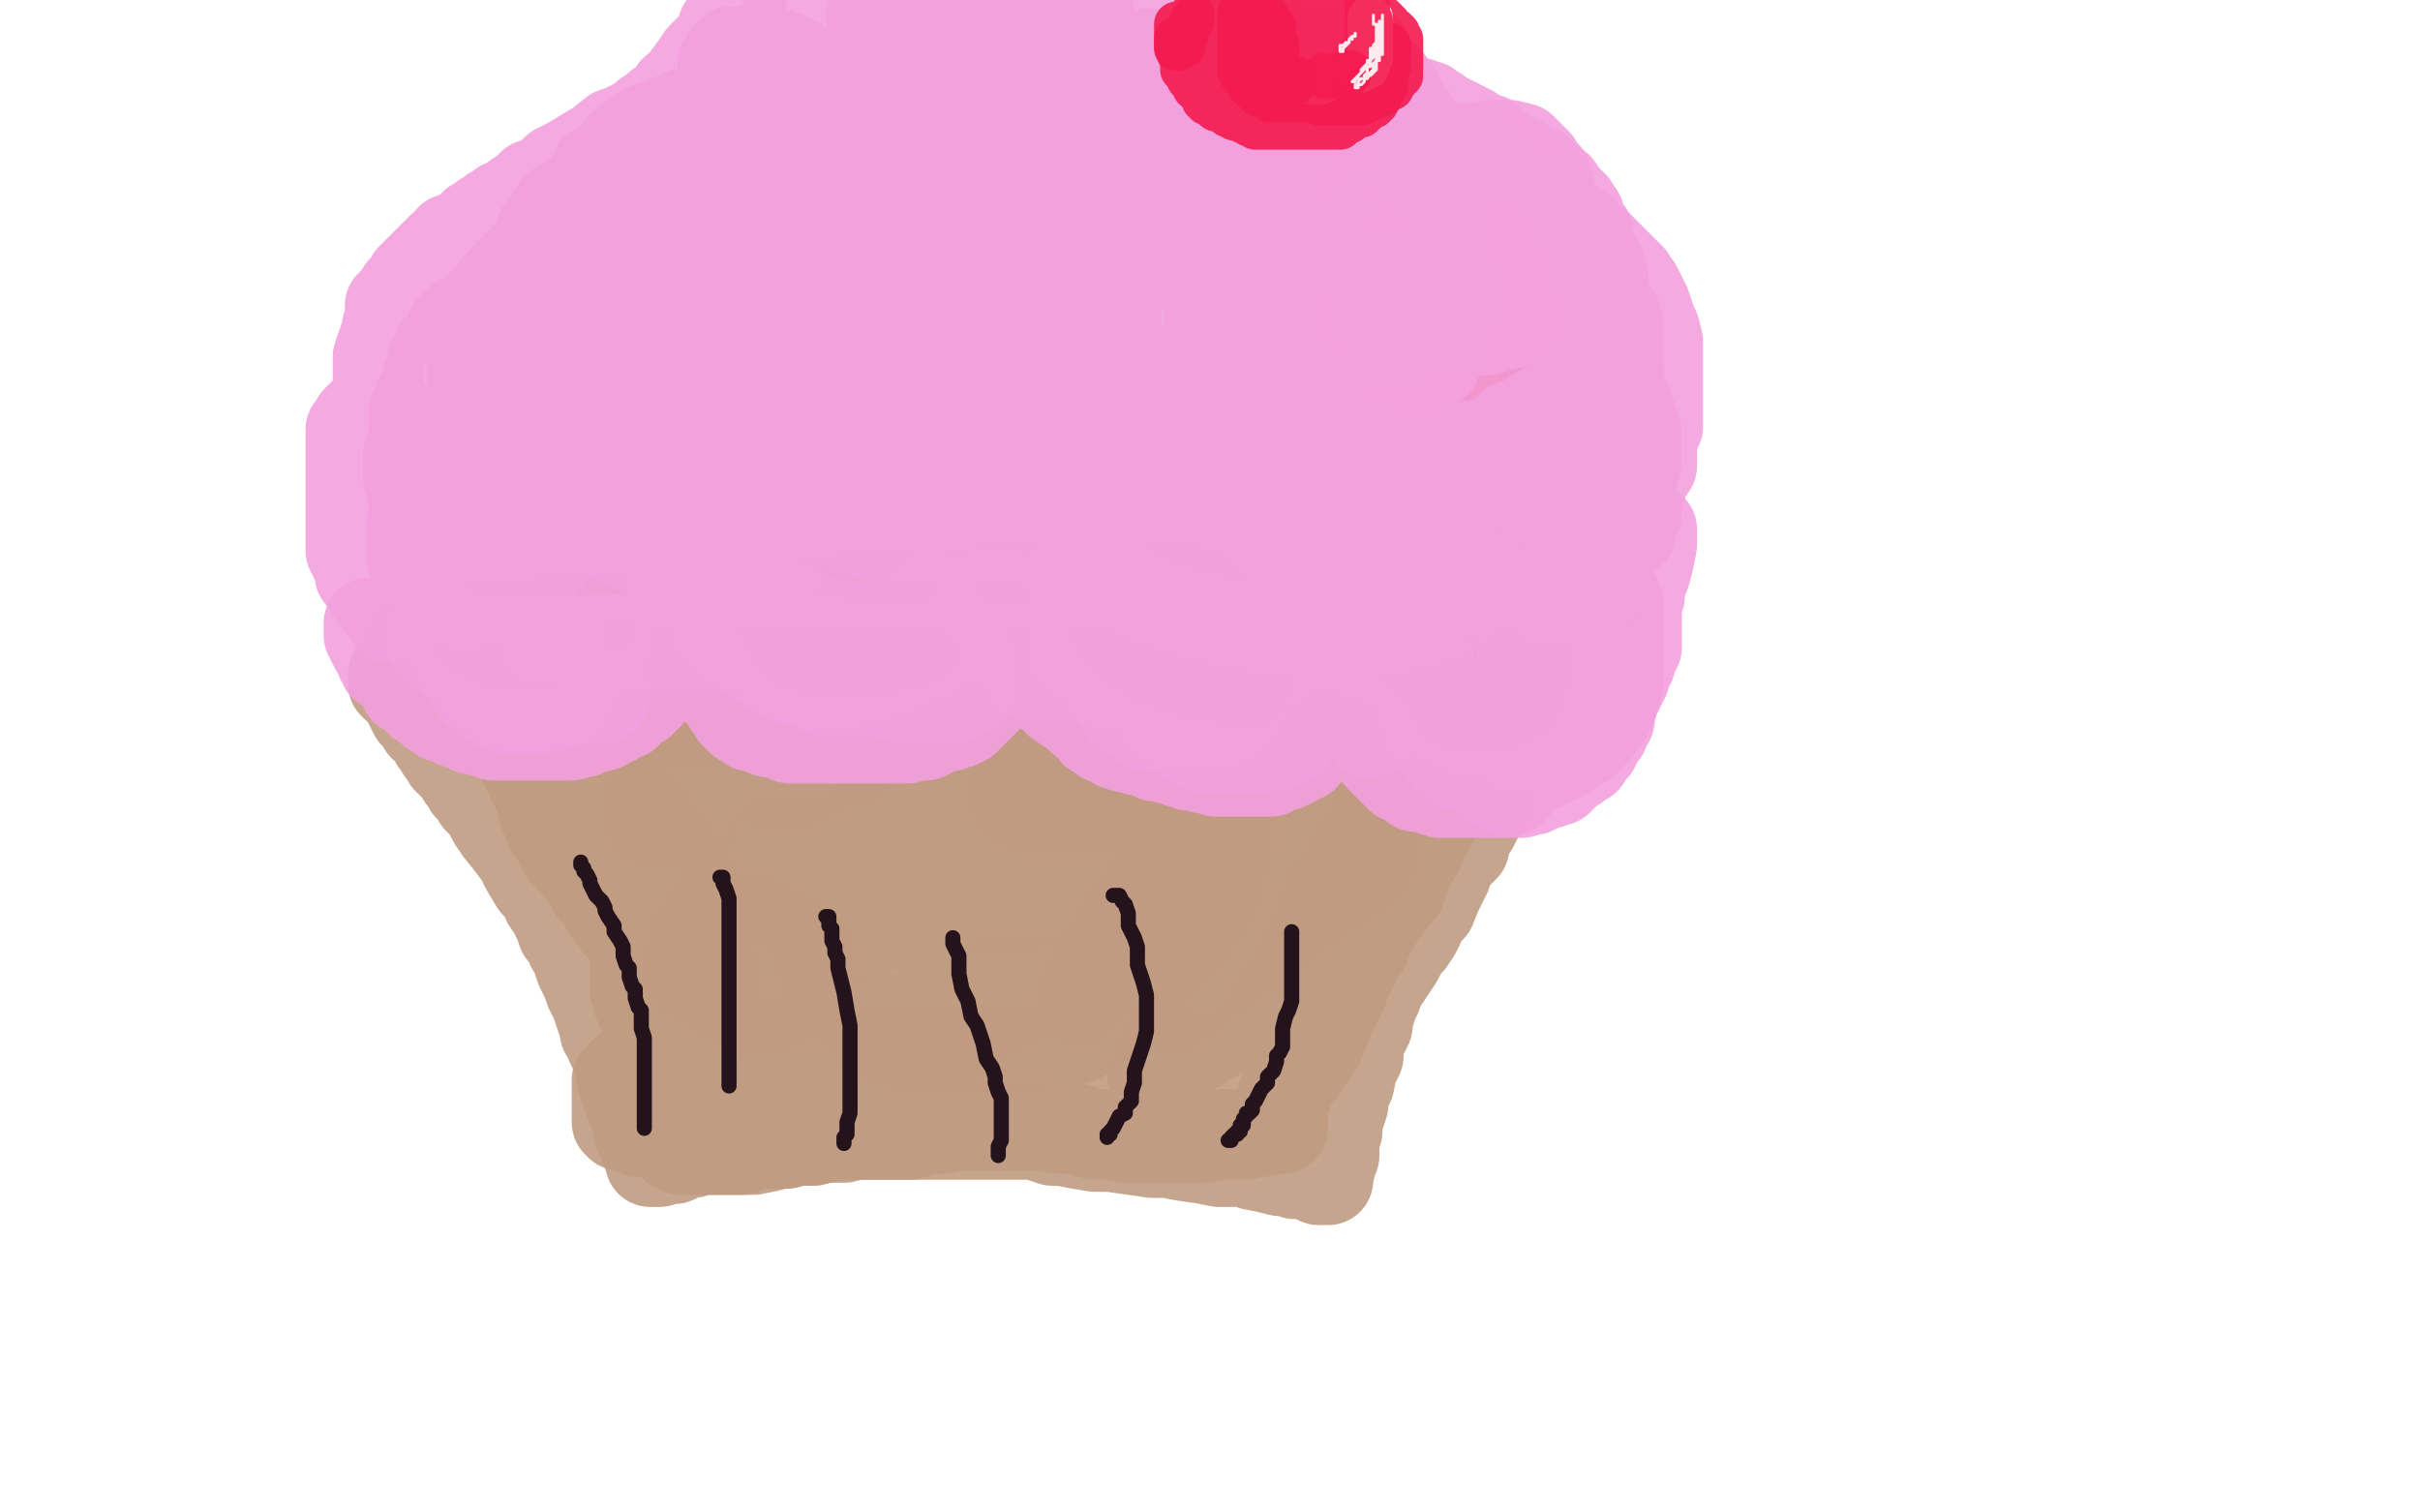 <?xml version="1.0" standalone="no"?>
<!DOCTYPE svg PUBLIC "-//W3C//DTD SVG 1.1//EN"
"http://www.w3.org/Graphics/SVG/1.1/DTD/svg11.dtd">

<svg width="800" height="500" version="1.1" xmlns="http://www.w3.org/2000/svg" xmlns:xlink="http://www.w3.org/1999/xlink" style="stroke-antialiasing: false"><desc>This SVG has been created on https://colorillo.com/</desc><rect x='0' y='0' width='800' height='500' style='fill: rgb(255,255,255); stroke-width:0' /><polyline points="130,223 130,224 130,224 130,225 130,225 130,226 130,226 131,226 131,227 132,227 133,228 133,229 134,229 135,230 135,231 135,232 136,233 136,234 137,234 137,235 137,236 138,236 139,237 139,238 140,238 140,240 141,240 142,242 144,243 144,245 145,245 145,246 146,248 147,248 147,249 148,250 148,251 150,252 150,253 153,256 153,257 155,259 155,260 157,261 157,262 158,264 159,265 161,267 163,271 165,274 169,279 172,283 174,287 177,292 180,295 181,298 183,301 185,305 186,308 188,310 189,313 191,316 191,317 192,320 194,324 195,327 197,331 198,334 199,337 200,339 200,341 201,342 202,345 204,349 205,353 206,358 207,361 209,366 211,371 211,374 212,376 213,378 214,379 214,380 214,381 215,381 215,382 215,383 215,384 216,384 217,384 218,384 220,383 221,383 223,383 227,381 228,381 229,381 232,380 236,380 242,380 249,380 254,379 257,378 260,378 262,377 264,377 266,377 268,377 269,377 272,376 275,376 279,376 283,375 287,375 291,375 294,375 297,375 300,375 303,375 305,375 308,375 311,375 315,375 318,375 321,375 324,375 326,375 328,375 332,375 336,375 342,375 345,376 348,377 351,377 356,378 362,379 367,379 374,380 381,381 386,381 391,382 398,383 403,384 407,384 412,384 414,385 419,386 423,387 426,387 428,388 431,388 432,388 434,389 436,390 437,390 438,390 439,390 439,389 439,388 439,387 439,386 440,385 440,384 440,383 441,382 441,380 441,377 442,374 442,371 443,368 444,365 444,362 446,358 447,353 449,349 449,346 450,343 452,339 452,336 453,334 454,331 455,329 456,326 458,323 460,320 462,317 464,313 466,311 468,308 469,306 470,303 472,301 473,300 475,295 476,293 477,291 478,289 479,286 481,283 484,280 484,277 487,273 488,271 489,269 490,267 491,265 491,264 491,263 492,261 493,260 494,258 496,255 496,254 498,252 498,251 498,250 500,248 500,246 501,243 503,241 503,239 504,237 504,235 506,234 507,232 507,230 508,230 508,228 510,227 511,225 512,223 514,220 517,215 519,213 520,211 523,210 523,208 524,206 525,205 525,204 525,203 526,201 527,200 527,198 527,196 528,193 529,192 530,191 530,189 531,188 531,187 530,187 529,187 528,187 527,187 526,187 525,187 522,187 519,187 518,187 515,187 513,187 511,188 508,188 503,188 499,189 495,190 489,191 483,193 479,193 475,194 472,195 469,195 465,195 463,195 461,195 459,195 457,195 455,195 452,195 450,195 445,195 441,195 437,195 434,195 429,195 424,195 420,195 417,195 415,195 411,195 408,195 405,195 400,195 395,195 389,195 384,195 378,195 375,194 373,194 372,194 371,194 369,194 368,194 365,194 364,194 361,194 359,194 357,194 355,194 352,195 347,195 343,195 340,195 335,195 330,195 326,196 321,197 318,197 315,197 312,198 310,198 306,198 303,198 300,198 296,198 293,198 291,198 289,198 287,198 284,198 282,198 280,199 278,199 275,199 273,199 269,200 265,200 260,201 256,202 252,202 249,202 246,202 244,202 241,202 239,202 238,202 235,202 231,202 224,203 217,204 209,205 204,205 198,205 195,206 192,206 191,206 190,206 188,206 186,206 183,206 181,206 177,207 174,208 172,208 170,208 168,208 166,208 165,208 164,208 162,208 160,208 159,208 158,208 157,208 154,208 153,208 152,208 151,208 149,208 148,208 147,208 146,208 145,208 144,208 143,208 142,208 141,208 140,208 139,208 139,209 138,209 137,210 137,211 137,212 137,213 136,213 136,214 136,215 136,216 137,216 139,217 139,218 141,219 143,221 146,221 147,222 151,224 153,225 156,227 159,229 162,231 167,234 170,236 174,238 177,239 179,241 181,242 181,243 182,244 183,244 184,244 185,245 187,246 188,247 190,248 192,250 194,251 195,252 196,252 197,253 198,254 200,255 201,256 203,258 204,258 205,260 206,260 208,263 210,264 210,266 212,267 213,268 214,270 215,271 217,274 219,276 222,279 224,283 226,285 227,287 228,289 228,290 229,291 230,293 230,296 231,298 232,300 233,304 234,307 234,310 234,313 235,316 236,319 237,322 237,323 237,325 237,327 237,330 237,333 237,337 237,341 237,346 236,351 233,354 233,356 233,357 233,358 232,359 232,360 231,360 231,361 231,362 230,363 230,365 229,365 228,365 227,365 227,364 227,363 226,361 225,360 225,358 225,357 225,354 224,349 224,347 223,342 222,338 221,331 219,325 218,321 218,318 217,314 215,311 214,305 213,300 212,297 211,294 210,289 210,288 208,285 207,282 207,280 207,279 205,277 204,276 203,275 202,274 201,273 199,272 199,271 197,270 195,268 194,267 192,265 191,265 191,264 189,264 189,263 189,262 188,262 188,261 188,260 187,259 186,259 186,258 185,257 185,256 184,256 184,255 184,254 183,254 182,253 182,252 180,251 178,250 176,248 175,247 174,246 173,244 172,243 172,241 171,241 171,240 170,239 170,238 170,237 170,236 170,235 170,233 170,232 170,231 171,230 171,229 172,229 174,228 177,226 180,224 185,222 188,221 191,221 193,221 195,221 196,221 197,221 198,221 200,221 203,221 205,221 207,221 211,221 218,221 223,221 229,221 232,221 238,221 242,221 246,220 253,219 261,219 267,218 271,218 274,217 276,217 277,217 279,217 281,217 282,217 283,217 285,217 289,217 291,217 293,216 298,215 301,215 305,215 307,215 311,215 316,214 319,213 321,213 323,213 326,213 329,213 331,213 337,212 341,212 346,212 349,212 352,212 355,212 357,212 361,212 364,212 368,212 373,212 380,212 391,212 392,212 393,212 394,212 397,212 400,212 403,212 408,212 412,212 417,211 420,211 423,210 425,210 427,210 429,210 431,210 432,210 434,210 435,210 437,210 439,210 441,209 443,209 445,209 448,208 450,207 451,207 453,207 454,207 455,207 457,207 458,206 460,206 461,206 463,206 464,206 466,205 467,205 469,205 471,205 472,205 474,204 475,204 476,204 478,204 480,204 481,204 482,204 485,204 487,204 490,204 492,204 493,204 494,204 495,204 496,204 497,204 498,204 499,204 500,204 499,205 499,206 498,208 497,208 496,210 495,213 491,215 489,218 488,219 485,223 483,226 481,227 480,229 479,229 479,231 478,234 477,235 476,237 474,240 473,243 472,246 469,249 468,251 467,252 467,253 466,253 465,254 463,258 462,259 460,262 458,265 457,266 456,267 455,269 453,272 453,273 451,276 450,279 448,281 447,284 445,286 444,289 441,293 438,296 437,302 434,308 431,314 429,320 423,328 420,334 417,339 415,344 412,348 410,352 410,355 408,356 407,357 407,359 407,360 406,361 405,363 405,365 404,365 404,366 404,367 404,368 404,369 404,368 407,368 409,366 410,365 412,365 414,364 415,363 416,363 417,362 418,361 419,360 421,358 423,358 425,355 427,354 430,352 432,349 434,346 436,345 437,343 438,342 439,341 440,340 441,339 442,339 442,341 442,344 442,345 441,348 440,352 439,353 438,354 438,356 437,356 436,357 436,356 436,354 436,352 437,350 439,346 439,343 443,337 446,333 448,328 451,323 452,321 455,318 455,316 457,314 458,313 459,310 461,307 462,304 465,301 466,298 467,294 468,293 468,291 469,290 469,289 469,288 469,287 469,286 470,285 471,282 471,281 471,279 471,278 471,277 471,276 471,275 471,274 471,275 470,277 466,281 461,287 453,297 442,309 435,320 424,332 415,341 409,347 404,353 401,355 399,356 398,357 397,358 396,360 394,361 393,361 393,362 392,362 391,362 390,362 389,362 387,362 386,362 384,362 383,362 380,362 377,362 373,362 369,362 363,361 355,359 348,358 343,358 337,357 331,356 328,356 326,355 324,355 321,355 318,354 315,353 312,353 308,352 305,352 303,352 300,352 298,352 296,352 294,352 291,352 289,352 287,352 285,352 283,352 280,352 278,352 277,352 274,352 272,353 270,353 267,353 264,354 263,355 262,355 259,355 258,355 257,356 255,357 253,357 252,358 251,358 250,358 250,359 249,359 248,359 247,359 246,360 245,360 245,361 244,361 243,361 242,362 241,362 240,362 241,362 242,362 243,362 244,362 246,361 247,361 249,361 251,361 253,361 255,361 257,361 259,361 262,361 265,361 268,361 271,361 274,361 276,361 279,361 284,361 292,361 299,361 303,361 307,361 314,361 321,361 326,361 336,361 342,361 352,361 359,361 364,360 370,360 373,359 376,358 378,358 381,358 383,357 385,357 387,357 390,356 394,355 398,355 401,354 402,354 404,354 405,354 407,354 408,354 409,354 410,354 411,354 411,353 409,352 407,351 405,351 400,350 397,350 394,349 392,348 389,348 386,347 383,347 378,347 369,347 358,347 347,347 339,347 330,347 324,347 319,347 315,347 310,347 307,347 302,347 298,347 294,347 288,347 284,347 279,347 274,346 271,346 269,346 267,346 266,346 263,346 262,346 260,346 259,346 257,346 256,346 254,346 253,346 251,345 250,345 250,344 249,344 248,344 247,344 246,344 245,344 244,344 244,343 242,342 240,339 237,336 232,332 227,329 222,324 218,318 216,315 214,312 213,310 213,308 213,306 213,304 213,303 212,303 211,302 211,301 211,300 210,300 209,299 209,298 209,297 208,297 207,297 206,296 206,295 205,294 204,294 204,293 202,293 201,292 199,291 197,290 196,290 196,289 194,288 194,287 193,287 193,286 192,285 192,284 191,284 191,283 190,283 189,282 189,281 188,279 188,278 188,277 188,276 187,276 187,275 187,274 187,273 187,272 187,270 187,268 187,267 187,266 187,265 187,264 187,263 187,262 187,260 187,257 187,253 187,251 187,250 187,249 187,247 187,246 187,245 187,244 188,241 189,240 189,238 189,237 189,236 189,235 190,235 191,235 192,235 193,235 194,235 195,235 196,236 198,236 201,237 205,237 207,237 208,238 209,238 210,239 211,239 212,239 213,239 214,239 215,239 216,239 219,239 220,239 221,239 222,239 225,239 226,239 227,239 228,239 231,239 233,239 235,239 237,239 239,239 241,239 244,239 246,239 247,239 248,239 250,239 254,239 257,239 259,238 261,237 262,237 264,237 266,237 267,237 271,237 273,237 276,237 279,237 282,237 284,237 286,237 288,237 291,237 294,237 296,236 297,236 298,236 300,236 302,236 303,236 304,236 306,236 308,236 309,236 310,236 311,236 314,236 315,236 317,236 319,236 321,236 324,236 327,236 329,236 331,236 333,236 335,236 338,235 340,235 342,235 345,235 347,235 349,235 352,235 354,235 356,235 358,235 360,235 362,235 365,235 366,235 367,235 371,235 374,234 376,234 379,233 383,233 386,233 388,232 389,232 391,231 393,230 394,230 395,230 397,230 398,230 399,230 400,230 404,230 407,230 411,230 414,230 417,230 421,230 425,230 427,230 430,230 431,230 433,230 434,230 435,230 436,230 437,230 438,230 439,230 440,230 441,230 442,230 443,230 444,230 445,230 446,230 447,230 450,230 455,230 458,230 460,230 463,229 466,228 467,228 468,228 469,228 470,227 471,227 470,227 469,227 468,227 468,228 466,228 462,231 459,234" style="fill: none; stroke: #c09c82; stroke-width: 30; stroke-linejoin: round; stroke-linecap: round; stroke-antialiasing: false; stroke-antialias: 0; opacity: 0.9"/>
<polyline points="457,236 451,240 446,244 442,246 440,249 436,251 434,254 432,256 431,257 428,260 426,262 424,265 421,269 418,272 414,275 413,276 411,278 410,279 409,281 407,282 407,285 405,287 405,289 403,291 402,293 401,294 400,295 400,296 400,297 399,298 399,299 398,300 398,302 398,304 397,306 396,308 396,309 396,310 395,312 394,314 393,317 393,318 392,320 392,321 392,322 391,323 391,324 390,326 390,327 389,329 389,330 388,331 388,332 388,333 387,333 387,334 389,333 397,327 407,319 420,310 430,302 439,296 445,292 448,289 452,287 452,286 454,284 454,283 454,281 454,280 452,281 452,282 451,283 447,285 445,287 443,288 439,290 434,292 431,293 429,295 427,296 426,296 425,296 423,297 421,298 420,298 419,299 418,299 418,300 417,300 416,300 416,298 416,295 420,289 425,280 435,270 443,263 451,256 456,251 460,249 462,247 463,247 463,246 463,245 459,246 450,249 439,254 423,263 397,276 382,282 359,293 346,298 338,300 334,301 331,301 330,301 329,301 328,301 328,299 328,298 328,297 328,296 329,294 330,291 334,286 339,279 348,270 362,259 370,252 379,249 385,246 391,244 394,244 396,244 397,244 398,244 395,247 386,255 369,268 344,285 311,299 280,311 255,320 241,324 233,324 230,324 229,324 228,323 228,321 228,320 228,319 228,318 228,315 229,310 234,302 244,288 260,271 274,256 288,247 299,242 308,237 313,235 316,235 317,235 318,235 318,238 316,242 307,251 299,258 288,265 278,270 270,274 260,276 255,278 252,278 249,278 246,278 244,278 242,278 241,278 240,277 239,277 238,276 238,275 237,274 237,273 237,272 237,270 237,266 237,263 237,259 239,252 241,246 242,244 243,242 244,241 245,241 246,241 246,242 247,244 247,245 247,249 246,252 245,255 242,257 237,259 236,260 234,260 232,260 230,260 229,259 229,258 228,257 228,256 227,255 227,253 227,251 227,250 227,249 228,249 229,249 230,250 231,252 232,254 232,258 232,263 232,266 231,269 230,270 224,272 222,272 219,272 217,272 216,272 214,271 214,270 214,268 214,266 214,264 217,261 220,257 226,255 243,249 256,248 264,248 271,249 276,252 279,255 282,259 286,273 286,282 284,294 276,309 270,319 265,326 260,331 255,334 253,334 249,334 247,334 245,332 242,331 240,330 239,329 239,328 239,326 239,319 241,314 245,305 257,288 266,281 276,275 284,270 298,266 304,265 307,265 310,265 312,265 312,266 312,267 312,268 312,270 312,274 307,280 288,296 279,301 265,307 261,308 259,309 256,309 255,309 255,308 255,307 256,306 259,303 265,299 271,295 278,289 288,284 305,277 312,274 323,270 338,266 341,266 343,265 346,265 347,265 347,264 348,262 349,260 352,258 354,254 357,252 359,251 361,249 361,247 361,246 360,246 355,246 349,248 342,250 328,253 323,256 320,258 312,261 307,263 304,264 302,264 300,264 301,264 306,262 312,259 319,257 330,254 340,251" style="fill: none; stroke: #c09c82; stroke-width: 30; stroke-linejoin: round; stroke-linecap: round; stroke-antialiasing: false; stroke-antialias: 0; opacity: 0.9"/>
<polyline points="418,243 419,243 419,243 420,243 420,243 421,243 421,243 421,244 421,244 421,245 421,246 420,246 420,247 419,249 417,251 416,254 413,257 411,259 410,261 407,262 407,264 406,264 405,264 404,265 403,265 402,267 401,268 399,269 397,273 395,274 393,276 392,277 391,278 390,278 389,280 388,281 387,282 385,285 384,286 382,288 380,292 378,295 377,297 375,299 374,302 371,304 371,306 368,310 367,313 365,315 364,317 363,318 362,319 362,320 362,321 360,324 359,326 359,328 358,329 358,330 357,330 357,331" style="fill: none; stroke: #c09c82; stroke-width: 30; stroke-linejoin: round; stroke-linecap: round; stroke-antialiasing: false; stroke-antialias: 0; opacity: 0.9"/>
<polyline points="368,325 370,325 370,325 371,324 371,324 372,324 372,324 373,324 373,324 374,324 372,324 366,324 359,324 347,324 338,324 328,324 320,324 315,324 311,323 307,322 306,322 304,321 303,321 303,320 306,319 313,319 320,318 331,318 341,318 351,318 358,319 362,321 364,321 365,322 366,323 366,324 365,328 360,330 353,336 344,339 335,342 327,344 320,346 314,346 310,347 307,347 304,347 302,347 299,345 297,343 294,341 292,340 292,339 290,338 290,337 289,336 288,336 288,335 288,334 288,331 290,328 292,325 295,321 301,316 309,310 315,305 322,302 327,299 332,297 337,295 341,294 344,293 348,293 350,293 353,293 355,293 357,294 360,295 362,297 364,299 368,305 370,311 371,320 371,326 369,334 363,339 357,343 348,345 340,346 332,346 324,346 318,346 313,346 310,344 307,343 305,340 303,337 302,334 301,330 301,326 301,322 301,316 306,308 313,295 321,286 331,277 342,268 354,263 362,260 369,256 376,254 382,254 386,254 391,254 394,254 396,254 398,255 399,256 401,257 403,258 404,261 405,263 406,265 406,270 406,274 406,280 404,288 402,297 396,305 391,313 384,318 378,323 372,325 365,328 355,330 345,331 337,331 328,331 318,331 312,331 306,331 302,329 299,328 297,325 295,324 294,318 293,314 293,310 293,306 294,300 297,294 301,284 308,275 318,264 327,253 337,245 346,240 352,236 357,235 363,234 365,234 367,234 369,234 372,236 375,238 376,240 379,244 381,248 382,253 385,261 385,269 385,277 381,288 377,298 372,305 365,312 358,317 350,321 342,324 333,326 325,327 314,328 305,328 295,328 287,327 280,324 277,323 274,321 272,319 270,315 270,313 270,310 270,304 272,296 275,284 282,275 287,268 294,261 302,256 309,253 319,250 327,246 332,246 338,246 345,246 350,248 356,251 360,254 363,259 366,263 368,268 370,271 372,281 372,290 372,301 366,313 360,322 350,327 340,332 331,335 320,337 308,338 298,338 292,338 287,338 284,337 281,334 278,331 276,328 276,323 276,319 276,316 276,312 276,309 278,304 283,297 292,287 302,278 321,266 337,258 348,254 357,253 365,253 372,254 377,256 380,259 383,262 385,266 386,271 386,276 386,281 386,285 385,289 381,296 374,303 367,309 359,313 350,316 338,318 327,319 309,319 294,318 279,312 270,306 263,302 257,298 255,295 253,291 252,288 252,286 252,284 252,283 253,280 254,279 255,279 255,278 256,277 259,277 261,277 266,277 275,277 284,279 292,282 302,286 308,290 312,294 316,295 317,299 319,301 319,305 319,307 319,309 317,313 315,317 312,322 306,326 300,329 296,329 291,330 287,330 283,330 280,330 277,329 276,328 275,328 274,326 274,325 274,324 274,323 274,322 275,321 277,319 281,318 291,316 299,315 307,315 315,315 322,315 329,318 335,319 338,321 339,323 341,324 341,325 341,327 341,328 340,330 339,333 335,337 331,339 326,342 321,344 318,345 312,345 306,345 301,345 298,345 294,344 291,343 289,341 286,339 284,337 283,336 280,333 278,331 276,329 274,325 273,324 272,321 271,318 270,316 270,315 270,313 269,312 268,309 268,308 268,306 267,305 266,302 266,301 266,300 266,298 266,297 265,297 264,297 264,296 264,298 264,303 268,308" style="fill: none; stroke: #c09c82; stroke-width: 30; stroke-linejoin: round; stroke-linecap: round; stroke-antialiasing: false; stroke-antialias: 0; opacity: 0.9"/>
<polyline points="299,341 299,340 299,340 299,339 299,339 299,338 300,337 302,335 304,334 309,331 316,329 322,327 327,326 330,324 333,324 335,324 337,324 338,324 338,325 335,326 327,329 315,333 300,336 277,339 259,342 242,342 232,342 224,342 218,341 215,339 213,336 211,331 210,327 210,322 210,319 210,316 211,315 211,314 212,313 215,310 217,309 222,306 227,304 233,303 240,303 247,303 252,304 257,307 260,309 264,311 265,313 266,315 267,315 268,316 268,317 268,318 266,318 264,318 260,318 257,318 254,318 250,317 245,314 240,312 237,310 232,305 225,298 218,291 212,285 208,280 205,276 204,274 203,273 203,272 203,271 203,270 203,269 206,269 212,272 219,278 225,286 228,293 231,299 233,304 234,309 234,312 234,313 234,314 233,315 233,316 232,316 231,316 229,316 228,315 225,314 223,312 219,311 213,308 208,305 205,301 200,297 196,294 194,290 190,285 188,283 186,281 185,278 184,276 182,274 182,273 180,269 179,265 178,262 176,258 174,254 173,251 173,250 172,249 172,247 171,247 171,246 170,245 169,244 167,241 165,240 164,239 163,238 162,237 161,237 161,236 160,234 159,232 157,230 156,229 155,227 155,226 154,226 154,225 153,224 152,224 152,223 151,223 151,222 150,222 150,221 152,220 157,219 165,219 180,217 192,216 212,216 238,215 268,215 287,213 305,212 318,211 327,211 335,211 341,211 345,211 348,211 351,211 354,211 358,211 362,211 367,211 373,210 379,208 383,207 386,206 388,206 390,206 391,206 392,206 393,206 393,205 395,205 396,204 400,204 403,204 406,204 409,203 413,203 418,202 421,201 423,201 424,201 425,201 427,201 428,201 429,201 430,201 431,201 434,201 438,201 441,201 444,201 446,201 447,201 449,201 452,199 457,199 461,199 465,199 469,197 474,196 482,196 487,194 493,193 498,192 502,190 504,190 506,189 509,189 510,189 511,189 512,188 513,188 515,188 516,188 517,188 518,188 519,188 520,188 520,191 518,194 517,197 514,203 509,213 505,220 497,231 492,239 489,245 484,251 481,258 478,264 472,274 469,281 466,285 463,294 458,300 456,303 452,309 451,313 449,315 448,317 447,320 445,323 444,327 442,331 440,335 438,340 436,345 434,348 431,352 430,354 428,356 427,358 426,358 426,360 425,361 424,362 424,363 424,364 424,365 424,366 424,367 424,368 424,369 424,370 424,371 424,372 424,373 423,373 422,373 420,373 418,374 416,374 412,375 404,375 398,376 391,376 386,376 382,376 376,376 372,376 367,375 362,375 355,373 350,373 344,372 340,372 337,372 334,372 331,372 329,372 327,372 324,372 322,372 320,372 318,372 315,372 312,373 308,373 306,373 304,374 301,375 299,375 297,375 294,375 292,375 290,375 288,375 286,375 283,375 278,375 273,376 268,377 264,377 259,378 257,378 255,378 254,378 251,378 250,378 249,378 247,379 245,380 244,380 243,380 240,380 235,380 229,380 226,380 225,380 223,379 223,378 221,377 219,375 215,374 211,374 208,373 206,372 205,372 205,371 204,371 204,370 204,369 204,367 204,364 204,363 204,362 204,361 204,357 206,355 208,353 211,351 216,348 223,348 227,348 231,348 233,348 235,349 237,350 237,352 238,354 238,357 238,359 238,361 238,362 238,363 238,364 237,364 236,364 234,364 233,364 231,364 230,364 229,364 228,364 227,363 227,361 227,360 227,357 227,353 227,349 227,347 227,345 227,342 227,340 227,338 225,334 221,328 217,320 212,315 208,309 204,305 203,303 201,301 200,298 198,295 197,292 195,285 194,280 192,276 191,273 189,270 189,267 187,265 186,264 185,261 183,258 183,254 181,251 180,248 179,245 179,243 179,241 179,239 179,238 179,236 179,235 179,234 180,234 183,234 187,237 197,242 207,249 216,256 221,261 224,265 227,267 228,269 229,269 229,270 230,270 228,269 226,266 225,262 224,260 223,254 223,251 223,248 223,246 223,245 223,244 223,242 225,240 227,239 230,237 237,234 243,232 251,231 255,231 259,231 262,232 264,233 265,236 266,239 268,242 269,245 269,248 269,249 269,251 269,254 268,256 267,258 263,259 260,260 258,260 256,260 254,257 251,255 250,249 250,245 251,238 253,235 257,231 259,229 262,226 267,225 270,224 272,224 274,224 276,224 278,225 280,227 282,229 283,231 285,233 285,237 285,241 285,243 285,246 285,249 283,250 282,252 281,252 280,253 278,253 277,253 276,253 274,253 273,253 273,251 273,248 275,242 280,237 284,234 290,230 296,228 306,227 313,227 320,227 328,228 335,232 341,236 345,240 347,242 350,246 351,247 351,248 351,249 350,249 348,248 348,247 348,245 349,245 351,245 353,245 356,245 358,245 362,247 369,250 375,253 378,255 380,256 382,259 383,261 383,263 384,264 384,265 384,266 384,267 382,267 375,268 370,268 362,268 354,268 347,268 342,268 338,267 336,265 335,264 335,261 338,254 343,247 353,238 363,232 374,227 383,224 390,223 395,222 401,222 404,222 407,222 408,222 409,222 411,222 413,222 413,223 414,223 415,224 416,224 416,225 417,225 417,226 417,227 417,228 418,228 418,229 419,230 419,232 420,233 420,234 420,236 420,240 418,244 414,250 409,254 406,257 401,261 398,264 394,265 393,266 392,267 391,267 391,266 391,265 391,264 393,261 397,255 403,249 412,238 426,227 436,220 445,214 451,210 454,209 456,208 457,207 458,207 459,207 459,208 459,211 459,214 459,218 458,225 454,233 452,237 446,246 440,253 436,258 433,261 427,266 423,268 422,271 419,272 419,273 418,273 418,274 418,273 419,272 421,268 427,263 436,256 447,248 461,238 470,231 477,226 480,224 482,222 483,222 483,221 483,222 481,223 481,226 477,231 474,237 467,248 462,259 455,272 448,282 442,289 436,298 431,304 429,308 427,313 425,315 424,318 422,322 420,324 418,327 416,330 414,332 413,333 412,334 411,335 411,337 409,337 409,338 408,338 407,340 406,340 405,340 404,340 403,340 402,341 401,342 401,343 399,343 399,344 398,344 397,344 396,346 395,346 394,347 393,347 391,348 390,349 389,349 388,350 387,350 386,351 385,352 384,352 383,353 383,354 382,354 381,355 382,351 385,346 392,339 398,329 406,321 412,313 420,305 426,299 436,291 443,284 450,278 454,275 457,272 458,271 459,270 459,269 459,268 460,268 459,268 457,268 455,269 451,272 446,274 441,278 435,281 427,284 420,288 414,291 405,296 398,300 392,303 389,305 385,307 383,308 380,308 377,310 373,313 370,315 364,319 359,321 356,324 354,324 352,324 350,325 350,326 348,326 347,326 347,327 346,327 345,327 344,327 343,328 341,329 338,330 333,333 328,336 325,338 320,341 318,342 316,343 314,344 311,346 310,346 309,347 306,348 305,349 304,349 303,350 301,351 299,351 296,351 294,351 292,351 290,351 288,351 286,351 284,351 283,351 282,351 280,351 279,351 278,351 277,351 274,352 273,353 271,353 269,353 268,353 267,353 266,353 265,353 264,353 263,353 262,353 261,353 260,354 258,355 257,355 256,356 255,356 254,356 254,357 253,357 252,357" style="fill: none; stroke: #c09c82; stroke-width: 30; stroke-linejoin: round; stroke-linecap: round; stroke-antialiasing: false; stroke-antialias: 0; opacity: 0.9"/>
<polyline points="129,204 129,203 129,203 129,202 129,202 128,202 128,202 127,201 126,200 126,199 125,198 125,197 124,197 123,196 123,195 123,194 122,194 122,193 121,192 121,191 120,191 120,190 119,190 119,188 119,187 118,186 117,184 117,183 116,182 116,181 116,180 116,179 116,178 116,177 116,175 116,174 116,173 116,172 116,171 116,170 116,168 116,167 116,166 116,164 116,163 116,162 116,161 116,160 116,159 116,158 116,156 116,155 116,154 116,153 116,152 116,150 116,149 116,148 116,147 116,146 116,145 116,144 116,143 116,142 117,141 118,140 118,139 119,138 120,137 121,137 122,136 122,135 123,135 123,134 124,134 125,133 126,133 126,132 126,131 125,129 125,127 125,124 125,121 125,118 126,115 127,114 127,112 128,110 128,108 129,107 129,104 129,101 130,100 132,99 132,98 133,97 133,96 135,95 135,94 136,92 137,91 139,89 140,88 141,87 142,86 143,85 144,84 145,83 146,82 149,80 149,79 152,78 155,76 157,74 158,74 160,72 161,72 162,71 163,70 164,70 166,68 168,68 169,67 171,65 173,64 174,63 175,63 176,61 177,61 179,60 182,58 184,56 188,54 193,51 198,48 203,44 206,43 210,41 213,39 214,38 216,37 218,36 218,35 220,34 221,33 223,30 226,28 227,26 230,22 232,19 235,16 239,12 239,9 243,4 245,2" style="fill: none; stroke: #f3a0de; stroke-width: 30; stroke-linejoin: round; stroke-linecap: round; stroke-antialiasing: false; stroke-antialias: 0; opacity: 0.9"/>
<polyline points="290,5 289,5 288,5 289,5 291,5 295,5 301,5 311,5 322,5 334,5 342,5 349,5 353,5 356,5 358,5 359,5 360,5 360,6 360,7 360,8 358,8 356,10 352,11 345,14 334,19 324,22" style="fill: none; stroke: #f3a0de; stroke-width: 30; stroke-linejoin: round; stroke-linecap: round; stroke-antialiasing: false; stroke-antialias: 0; opacity: 0.9"/>
<polyline points="403,20 399,22 399,22 396,23 396,23 393,25 393,25 391,25 391,25 390,26 390,26 388,26 386,26 385,26 384,26 383,26 380,26 379,26 376,26 372,24 366,22 363,22 359,20 357,19 356,18 354,16 353,13 353,12 352,11 352,9 352,8 352,9 352,10 354,13 357,18 358,22 360,27 360,30 361,34 361,37 361,39 361,41" style="fill: none; stroke: #f3a0de; stroke-width: 30; stroke-linejoin: round; stroke-linecap: round; stroke-antialiasing: false; stroke-antialias: 0; opacity: 0.9"/>
<polyline points="539,176 539,175 539,175 539,174 539,174 539,173 539,173 539,172 539,172 540,172 540,172 540,171 541,170 541,168 541,165 542,162 544,157 546,154 546,150 546,147 546,146 547,143 548,141 548,137 548,133 548,130 548,127 548,124 548,122 548,120 548,118 548,117 548,115 548,113 547,109 546,107 545,104 544,101 543,99 542,97 541,95 539,94 539,92 537,90 536,89 534,87 532,85 531,84 530,83 529,82 528,82 528,81 526,80 525,79 524,78 523,76 521,75 518,73 516,71 514,70 512,68 508,66 505,64 501,62 499,62 497,61 495,59 493,59 492,59 491,58 489,57 488,57 487,56 484,55 483,55 482,54 479,53 479,52 477,51 475,51 473,50 472,49 472,48 471,47 470,45 469,45 468,44 468,43 468,42 467,41 467,40 467,39 466,38 464,36 464,35 463,35 463,34 463,33 462,32 462,31 461,30 460,29 459,28 459,27 457,26 457,25 456,25 456,24 455,23 454,23 454,22 453,22 453,21 452,21 452,20 452,19 452,18 451,18 451,17 451,16 450,16 450,15 449,15 449,14 448,14 448,13 447,13 446,13" style="fill: none; stroke: #f3a0de; stroke-width: 30; stroke-linejoin: round; stroke-linecap: round; stroke-antialiasing: false; stroke-antialias: 0; opacity: 0.9"/>
<polyline points="372,126 360,127 360,127 354,127 354,127 350,127 350,127 347,127 347,127 345,127 344,127 340,126 339,124 337,120 336,115 336,111 336,105 338,101 340,98 343,96 345,94 351,93 357,93 367,93 378,97 388,103 394,108 400,113 402,117 404,123 404,129 404,135 403,141 400,146 395,151 391,156 387,158 384,160 380,162 374,162 369,162 362,162 356,159 351,156 347,153 345,150 342,146 342,142 342,136 342,130 342,125 343,119 345,116 347,112 348,110 349,109 350,106 352,106 354,104 357,103 362,101 370,100 377,100 386,100 393,101 398,104 400,106 402,111" style="fill: none; stroke: #f3a0de; stroke-width: 30; stroke-linejoin: round; stroke-linecap: round; stroke-antialiasing: false; stroke-antialias: 0; opacity: 0.9"/>
<polyline points="244,101 243,101 243,101 242,101 242,101 241,101 240,101 240,99 240,97 243,94 248,87 253,81 258,76 264,72 268,70 273,68 275,68 277,68 280,69 282,72 284,77 284,85 284,94 281,101 279,107 276,112 274,115 272,117 271,117 270,119 269,119 268,119 266,119 265,119 264,119 263,119 262,119 262,118 261,114 261,106 263,95 268,82 272,71 279,61 285,55 292,51 298,49 306,49 313,50 318,55 322,65 325,80 323,100 315,116 308,129 300,137 294,146 285,153 279,157 272,160" style="fill: none; stroke: #f3a0de; stroke-width: 30; stroke-linejoin: round; stroke-linecap: round; stroke-antialiasing: false; stroke-antialias: 0; opacity: 0.9"/>
<polyline points="432,15 432,14 432,14 431,14 431,14 430,14 430,14 429,14 429,14 428,14 426,14 424,14 423,14 422,14 419,14 418,13 416,12 414,12 412,12 409,12 406,12 404,12 403,12 402,12 401,12 400,12 399,12 398,12 399,12 400,12 401,12 403,12 404,12 406,12 407,12 409,12 410,12 411,12 412,12 412,13 411,13 408,15 401,16 394,16 385,16 374,16 366,16 362,15 357,13 355,13 353,13 352,12 351,12 350,12 350,11 349,11 347,11 345,11 342,11 340,11 337,11 334,12 331,13 325,14 322,14 319,15 317,16 315,16 313,17 310,17 308,17 305,18 303,19 302,19 300,19 298,19 297,19 295,19 294,19 293,19 291,19 290,19 289,20 287,20 285,20 284,20 282,20 281,20 280,19 279,19 279,18 278,18 277,17 276,16 275,16 274,14 273,14 272,13 271,13 270,12 269,11 269,10 268,10 268,9 268,8 267,8 266,8 265,8 264,8 263,8 262,8 261,8 260,8 259,8 260,8 262,8 267,8 275,8 286,8 295,8 302,8 308,8 314,8 318,9 324,11 329,13 332,14 335,17 340,18 343,18 346,18 350,19 353,20 355,20 357,20 359,20 362,20 364,20 368,20 369,20 370,20 371,20 374,20 375,20 376,20 377,20 379,20 380,20 381,20 382,19 383,19 384,19 386,18 386,17 388,17 388,16 389,16 390,15 391,14 393,14 395,13 396,13 397,12 399,12 400,11 401,11 402,11 401,11 398,11 394,11 385,11 377,11 368,11 363,11 360,11 358,11 356,11 355,11 354,11 354,12 353,12 353,13 352,13 351,14 350,14 349,14 347,15 345,15 344,15 343,15 341,15 336,15 331,15 323,15 314,14 305,14 296,13 287,13 280,13 276,13 272,13 269,13 267,13 266,13 264,13 263,13 262,13 261,13 260,13 259,13 258,13 257,13 256,13 255,13" style="fill: none; stroke: #f3a0de; stroke-width: 30; stroke-linejoin: round; stroke-linecap: round; stroke-antialiasing: false; stroke-antialias: 0; opacity: 0.9"/>
<polyline points="258,21 257,21 257,21 256,22 256,22 255,23 255,23 255,26 255,26 252,32 252,32 249,38 246,44 243,51 241,58 238,63 236,67 235,70 234,74 232,75 232,76 230,77 230,78 229,78 228,78 227,78 227,75 227,71 229,64 232,56 237,46 242,39 246,33 248,29 253,26 255,24 257,23 260,23 263,23 265,23 268,23 269,25 272,29 274,36 274,44 274,52 271,59 268,65 264,71 261,75 259,78 256,80 254,83 252,83 251,83 250,84 249,84 248,84 247,84 247,82 246,79 246,75 246,71 246,65 249,58 253,53 258,46 266,40 271,37 275,34 278,33 281,33 283,33 286,33 287,33 289,36 289,39 289,42 288,45 287,48 285,52 283,56 281,60 277,64 276,65 274,68 271,68 270,69 269,69 267,68 267,64 267,56 267,50 268,44 271,40 274,36 276,34 279,32 284,31 289,31 295,31 303,31 308,34 312,38 315,44 317,50 317,55 317,63 314,70 310,75 306,80 303,83 301,84 298,85 296,86 294,86 292,86 291,84 289,81 288,78 288,74 288,70 288,64 289,60 292,54 297,50 300,47 304,44 307,42 312,41 317,41 320,41 324,42 328,46 332,51 333,54 335,58 336,63 336,69 336,72 335,77 334,80 332,81 329,83 326,83 323,83 321,82 318,79 316,74 315,70 315,65 316,58 320,50 324,46 328,41 330,37 334,36 337,35 342,35 345,36 349,39 355,43 359,48 362,53 364,57 364,60 364,63 364,65 364,69 363,70 362,71 359,73 358,74 357,74 355,74 350,73 346,67 343,59 341,52 340,47 340,41 340,38 340,36 340,34 341,33 341,32 343,32 344,32 346,32 349,32 354,34 361,40 365,45 369,51 370,56 371,62 371,66 371,72 371,77 368,82 367,84 363,87 361,87 358,88 353,87 350,83 345,71 342,61 340,50 340,39 340,32 342,28 343,24 345,23 348,23 350,23 354,23 361,26 368,32 377,40 382,46 387,51 390,57 393,64 394,69 394,74 394,77 394,79 393,81 392,82 389,82 386,82 381,79 376,77 373,73 368,69 365,66 363,57 363,48 363,40 365,32 369,27 373,22 376,19 379,18 382,18 385,18 390,21 395,28 402,36 406,45 410,51 411,56 412,61 412,64 412,68 412,69 411,71 409,71 406,71 402,71 399,69 395,65 391,62 389,59 387,56 387,53 387,50 387,46 389,41 391,38 392,36 395,35 398,35 402,35 409,37 415,41 420,47 425,54 428,63 431,70 431,75 431,79 431,83 430,86 428,87 426,89 425,89 422,89 417,85 413,79 410,74 409,69 408,64 408,56 408,51 409,44 412,39 414,36 417,33 417,31 418,31 419,31 420,31 422,32 423,34 426,37 428,41 431,44 432,47 434,51 436,54 436,57 436,59 436,62 436,64 435,66 435,68 433,69 431,69 430,67 428,61 426,50 424,38 423,27 422,20 422,16 422,15 422,14 423,14 424,16 427,19 428,23 431,28 433,33 435,37 435,41 436,46 436,49 437,52 437,54 437,55 437,56 437,57 437,58 437,59 437,60 437,62 438,65 441,69 443,71 445,74 448,78 450,79 452,82 453,83 455,85 457,85 459,85 462,86 463,86 465,86 468,87 470,87 472,87 473,88 475,88 476,88 477,88 478,89 479,89 480,89 482,89 483,90 484,90 482,89 478,84 474,80 470,77 466,73 463,72 462,69 460,68 459,67 459,65 458,63 457,62 457,59 456,58 455,57 455,56 454,56 454,55 454,54 453,53 452,52 452,51 452,50 451,50 450,49 449,49 448,49 449,52 451,54 453,57 454,59 456,62 457,64 458,66 459,67 460,68 460,69 462,70 462,71 464,73 465,74 467,76 468,77 470,78 472,81 473,83 475,84 476,85 477,86 478,86 479,87 480,87 481,87 482,88 483,89 484,89 485,89 488,91 489,91 491,93 492,93 493,93 494,94 495,94 495,95 496,95 497,96 497,97 498,97 498,98 499,99 499,100 500,101 500,102 501,102 501,103 501,104 502,104 502,105 502,107 503,107 503,108 504,110 505,112 505,113 506,114 507,116 508,119 509,121 509,123 510,125 511,128 511,131 511,133 511,137 511,140 511,143 511,146 511,148 511,150 510,152 509,153 509,156 509,158 508,160 507,161 507,162 507,163 507,164 507,165 507,166 508,166 509,166 510,166 511,165 512,165 513,165 513,164 514,164 515,162 516,161 517,160 517,159 518,158 519,157 519,156 520,155 520,154 521,153 522,152 522,150 522,148 523,146 524,145 525,142 525,141 525,139 525,138 525,136 526,133 527,130 528,125 528,122 528,119 528,118 528,117 528,115 528,113 528,110 528,107 528,104 527,103 526,101 525,99 524,98 524,97 523,96 523,95 521,94 521,93 519,92 519,91 518,91 517,91 516,89 515,89 514,89 513,88 512,88 511,87 510,86 509,86 507,86 506,85 503,83 501,83 500,81 499,81 498,80 497,80 496,79 495,77 493,77 491,75 490,74 488,72 486,71 485,70 484,69 483,68 482,67 481,67 481,66 479,65 479,64 478,64 478,63 476,63 476,62 476,61 475,61" style="fill: none; stroke: #f3a0de; stroke-width: 30; stroke-linejoin: round; stroke-linecap: round; stroke-antialiasing: false; stroke-antialias: 0; opacity: 0.9"/>
<polyline points="228,67 227,67 226,67 224,67 220,67 218,67 216,67 214,68 211,69 207,72 204,74 201,74 198,75 194,77 191,78 190,78 189,78 187,79 185,80 184,81 182,82 180,83 178,85 176,86 174,88 173,89 172,91 171,91 170,92 168,92 167,94 165,96 164,98 162,99 160,100 159,102 157,103 156,104 155,105 154,105 153,106 152,106 151,108 150,108 149,109 149,110 148,111 148,112 147,113 147,114 146,115 145,115 145,116 145,117 143,119 143,120 143,121 142,123 141,126 141,127 141,129 140,130 139,131 139,132 139,134 138,135 137,136 137,137 137,138 137,140 137,143 137,145 137,148 137,149 137,150 137,152 137,154 137,156 137,157 137,159 137,160 137,163 137,164 137,166 137,168 137,169 137,170 137,171 137,172 137,173 137,174 137,175 137,176 137,178 137,179 137,181 137,182 137,183 137,184 137,185 137,186 137,187 138,187 138,188 138,189 139,189 140,190 141,190 142,190 143,190 144,190 145,190 147,191 149,191 151,191 152,191 155,191 157,191 159,191 161,191 165,191 167,191 170,191 171,191 172,191 175,191 177,191 181,191 184,191 187,191 189,191 191,191 194,191 196,191 198,191 200,191 202,191 204,191 207,191 209,191 213,192 216,192 218,192 221,192 224,192 227,192 230,192 233,192 237,192 241,192 244,192 247,192 249,192 252,192 256,192 259,192 262,192 266,192 270,192 273,192 276,192 278,192 281,192 283,192 286,192 289,192 294,192 298,192 302,192 306,192 310,192 316,192 323,192 331,193 339,194 347,194 354,194 358,194 363,194 367,194 370,194 374,194 377,194 381,194 387,194 392,194 398,194 403,194 409,194 414,194 419,194 425,194 429,194 436,195 440,195 443,196 446,196 449,196 451,196 454,196 456,196 459,196 460,196 461,196 462,196 464,196 466,196 468,196 471,196 473,196 476,196 479,196 481,196 483,196 486,195 488,195 492,194 495,193 498,193 501,193 504,193 505,193 507,192 507,191 508,191 508,190 509,190 510,189 510,188 511,187 512,187 512,186 513,185 514,184 516,183 516,182 518,182 518,181 519,179 519,178 520,175 520,173 520,171 520,169 520,166 520,165 520,164 520,163 520,162 520,161 520,160 520,159 520,158 520,161 520,163 520,165 520,167 520,168 520,170 520,171 520,172 520,173 520,174 521,174 521,175 521,176 522,177 522,178 522,179 523,180 524,181 524,182 525,182 525,183 525,184 526,184 526,185 527,186 527,187 527,188 527,189 527,190 527,191 527,192 528,192 529,192 530,192 531,192 531,191 531,188 531,182 529,174 525,168 521,163 518,159 513,157 511,155 509,154 507,153 505,151 503,151 503,150 502,150 500,150 498,151 496,153 495,154 494,155 493,158 491,160 491,161 491,162 490,164 489,164 489,165 489,166 488,166 488,167 487,167 486,167 485,168 483,168 481,168 479,168 477,168 475,168 470,168 466,165 462,162 458,157 455,150 452,139 450,131 448,124 448,121 447,118 447,116 447,113 447,112 447,110 447,109 448,108 449,107 450,107 453,107 457,109 460,114 463,122 464,129 464,139 462,148 456,156 450,162 444,164 439,165 433,165 425,162 416,152 407,139 403,128 400,118 400,110 400,105 400,101 402,98 403,97 406,96 408,96 412,96 420,99 427,103 437,109 447,115 454,123 459,129 461,135 461,139 461,142 461,145 459,147 458,149 456,150 453,150 448,150 443,145 435,133 429,124 425,116 423,112 423,108 423,106 423,104 424,103 425,103 428,103 433,103 441,106 451,112 464,120 472,127 478,134 480,139 480,145 480,149 477,153 473,155 468,156 464,156 457,156 450,153 444,149 440,143 437,137 436,132 436,126 436,121 436,117 438,113 438,111 440,110 441,108 443,107 447,107 452,107 458,107 465,109 475,113 484,116 490,120 494,124 496,127 496,129 496,133 495,137 493,139 489,141 482,143 473,143 463,141 455,134 446,126 441,120 438,114 437,111 437,107 439,104 442,99 444,97 448,96 451,94 454,94 458,94 464,94 468,97 473,99 477,100 481,102 484,105 486,106 489,110 491,114 491,117 492,121 492,124 492,130 490,133 484,138 475,144 465,147 451,148 436,148 421,145 408,140 392,131 382,124 373,118 368,114 365,110 360,105 358,101 356,97 356,94 356,90 356,87 356,84 360,81 362,79 367,76 372,75 380,74 390,74 400,74 414,83 420,90 424,99 425,111 425,121 420,136 415,145 408,154 400,161 392,166 384,169 373,171 361,171 350,168 335,158 320,142 311,132 304,122 301,116 300,112 300,110 300,109 300,107 301,106 304,104 308,102 314,102 322,102 331,102 347,105 356,109 365,114 369,118 372,126 372,131 372,138 372,143 370,147 368,150 363,153 353,155 344,155 332,155 314,147 290,135 272,125 262,117 256,111 252,108 251,106 251,103 251,101 251,98 251,95 253,91 257,87 263,83 270,81 278,80 287,80 300,86 310,93 316,100 320,106 322,113 322,118 322,127 319,135 314,141 307,147 298,154 285,159 272,160 259,160 245,157 234,150 224,142 219,135 213,125 211,118 211,113 209,113 207,114 206,117 204,119 201,121 197,124 193,128 184,130 175,131 167,131 160,131 154,129 149,126 146,124 145,122 145,119 145,118 145,115 147,114 149,112 151,112 153,112 155,112 158,112 161,113 164,116 168,120 169,123 171,127 172,130 172,134 172,137 170,140 169,143 166,146 165,148 162,150 161,152 159,153 158,154 157,154 156,154 155,154 154,154 150,153 149,152 148,150 147,148 146,146 146,145 146,144 146,143 147,142 148,141 151,141 156,141 163,144 170,151 175,156 179,160 181,164 181,166 181,168 181,170 179,171 176,172 174,172 172,172 170,172 168,172 166,172 165,171 164,170 163,169 162,168 162,167 162,166 163,166 164,166 166,166 167,166 168,167 169,168 169,170 169,171 168,171 166,171 162,170 159,166 157,162 156,157 156,152 156,148 158,144 159,142 162,140 164,137 166,136 169,134 174,133 177,133 184,132 188,132 194,135 201,140 208,148 212,157 215,163 215,170 215,174 215,177 215,179 214,180 213,182 212,182 211,183 208,183 205,183 203,183 201,183 198,182 196,181 193,180 192,179 190,178 189,177 188,173 187,169 187,165 187,161 188,156 190,152 194,148 196,146 201,144 205,143 212,143 216,144 220,146 222,147 225,149 228,153 229,155 229,157 229,160 229,162 229,165 229,168 226,170 223,172 220,173 216,173 210,171 205,168 199,162 195,160 193,155 191,152 190,150 190,148 190,147 190,146 190,144 190,143 192,142 195,141 198,140 204,140 212,140 224,142 232,145 242,149 249,153 255,157 258,161 260,164 260,169 260,172 259,174 258,176 255,178 254,180 253,181 249,182 245,182 240,182 233,179 224,172 218,165 215,159 213,155 213,152 213,149 213,146 214,145 215,144 217,142 219,141 223,141 230,141 241,141 253,143 262,146 270,148 275,151 280,155 282,157 283,160 284,162 284,165 284,167 284,169 284,170 282,171 281,172 278,172 274,172 268,168 264,163 260,158 258,153 258,150 258,146 258,143 259,140 260,138 264,136 266,135 268,134 269,134 273,134 279,135 285,138 292,142 298,146 304,152 308,155 312,158 314,160 315,162 315,163 315,165 315,167 315,170 313,172 311,174 309,174 306,176 300,176 296,176 290,174 285,171 282,168 279,165 279,161 279,159 279,156 279,155 280,153 280,152 282,151 284,150 286,150 290,150 294,150 301,150 309,152 319,155 325,158 330,161 333,164 335,167 336,169 337,172 338,174 338,175 338,178 338,179 338,181 337,181 336,181 335,181 333,181 333,180 332,179 331,177 331,176 332,175 332,174 334,174 336,173 339,172 341,172 344,172 347,172 353,172 357,173 362,174 365,176 367,177 369,177 370,178 371,179 373,180 374,180 376,182 378,182 379,183 381,184 383,184 387,185 390,186 393,188 395,188 402,189 408,190 414,190 421,191 428,192 432,192 435,192 437,192 439,192 440,192 440,191 440,190 442,187 443,185 446,184 447,182 448,182 450,181 455,181 457,181 460,179 463,179 468,178 472,177 479,176 484,175 488,175 489,175 490,175 489,175 486,175 482,175 476,175 471,175 461,175 453,175 440,177 429,178 420,178 407,181 394,182 385,182 375,182 365,182 357,181 350,179 343,177 338,174 332,172 329,170 327,169 326,169 325,168 324,167 323,166 322,166 322,165 324,165 328,165 336,165 350,165 372,165 402,165 443,165 467,165 489,165 500,165 507,165 510,165 511,165 508,166 501,167 489,168 466,168 437,168 397,164 361,160 319,153 292,146 271,142 257,140 245,137 238,134 233,132 230,130 228,129 226,129 226,128 225,128 225,127 225,126 225,124 226,123 229,121 232,119 238,117 243,115 247,115 251,114 254,114 256,114 258,114 261,114 262,114 262,115 262,116 261,118 257,119 248,120 240,120 232,119 223,113 216,108 213,103 212,99 212,96 212,94 212,91 212,90 212,89 214,89 216,90 220,92 226,95 229,96 231,98 232,101 232,106 232,110 228,114 223,118 217,121 214,122 211,124 208,124 205,125 203,125 201,125 200,125 198,123 197,121 197,118 197,117 197,115 197,114 197,112 197,111 197,110 198,109 199,108 201,108 203,108 205,108 206,108 208,109 208,113 208,118 208,124 204,131 200,136 194,139 190,142 183,143 177,143 174,141 171,137 171,134 171,129 171,124 171,119 172,116 174,114 175,111 176,110 178,109 179,109 181,109 184,109 188,109 191,109 196,109 200,112 202,115 203,121 203,126 203,131 202,134 199,136 197,138 196,138" style="fill: none; stroke: #f3a0de; stroke-width: 30; stroke-linejoin: round; stroke-linecap: round; stroke-antialiasing: false; stroke-antialias: 0; opacity: 0.9"/>
<polyline points="165,99 166,94 166,94 168,92 168,92 170,91 170,91 172,91 172,91 174,91 174,91 175,91 175,91 176,91 176,91 177,91 177,91 178,92 178,92 179,93 180,93 181,94 182,96 183,96 183,98 184,98 184,99 184,100 184,101 184,103 184,104 184,107 183,110 181,112 180,113 177,114 175,114 174,114 172,112 171,107 171,102 171,96 173,90 177,84 180,81 183,79 185,78 188,78 189,78 191,78 194,78 198,79 201,82 203,84 205,86 205,89 205,92 205,97 205,102 200,110 196,116 190,121 183,126 176,129 171,130 165,130 162,130 159,129 156,126 156,120 156,112 159,104 165,94 173,86 179,80 186,76 192,73 200,72 204,72 210,73 215,75 222,79 229,83 234,87 239,92 243,96 245,101 246,104 246,108 246,113 244,116 236,122 232,125 226,127 220,129 211,130 203,130 195,130 190,128 186,124 182,115 179,107 178,98 178,92 178,85 178,81 179,76 181,74 182,72 184,69 185,68 189,66 196,63 203,62 212,61 221,61 230,61 235,63 241,65 246,67 247,68 248,70 248,74 248,77 248,81 248,85 245,90 243,93 241,97 238,98 236,100 234,101 229,101 226,101 224,99 222,96 219,91 219,86 219,80 220,73 223,68 228,61 232,58 236,55 241,52 247,50 250,49 253,49 255,49 257,49 258,49 259,50 261,52 262,55 263,58 263,60 263,62 263,66" style="fill: none; stroke: #f3a0de; stroke-width: 30; stroke-linejoin: round; stroke-linecap: round; stroke-antialiasing: false; stroke-antialias: 0; opacity: 0.9"/>
<polyline points="245,69 245,67 245,67 245,66 245,66 245,65 245,65 245,64 245,64 246,64 246,64 246,63 246,63 246,62 246,62 247,62 247,62 248,62 248,62 249,62 250,62 253,63 253,64 254,67 254,68 254,70 254,71 254,72 252,72 249,72 246,72 243,70 239,66 238,60 238,55 238,48 240,41 243,37 245,34 246,32 248,31 249,31 250,31 251,31 252,31 254,31 257,33 259,34 262,36 265,37 268,40 270,42 272,44 273,46 273,49 274,52 274,57 274,62 272,66 270,69 268,71 264,73 261,74 259,74 256,74 252,70 247,59 243,48 240,38 239,31 239,24 239,21 240,19 241,18 242,17 245,17 249,17 252,17 258,18 266,22 275,27 282,33 288,39 293,45 295,51 297,54 298,58 298,64 296,70 291,77 287,82 281,86 276,89 272,90 267,90 262,90 255,88 250,86 247,81 245,77 245,74 245,71 245,68 246,66" style="fill: none; stroke: #f3a0de; stroke-width: 30; stroke-linejoin: round; stroke-linecap: round; stroke-antialiasing: false; stroke-antialias: 0; opacity: 0.9"/>
<polyline points="240,54 242,50 242,50 245,46 245,46 249,45 249,45 255,43 255,43 262,43 262,43 271,43 271,43 281,47 281,47 291,51 291,51 299,57 299,57 307,65 307,65 314,73 318,80 321,85 321,88 321,91 320,92 319,94 318,94 316,94 314,93 308,83 304,74 299,65 297,58 297,52 297,47 297,43 297,40 299,37 302,35 304,34 308,33 311,33 315,33 323,36 329,40 333,43 337,46 339,48 340,50 342,52 343,57 343,60 343,63 343,64 343,66 343,67 343,68 341,68 340,68 338,68 335,67 331,66 330,62 328,60 327,56 327,50 328,45 331,40 336,35 341,31 345,29 349,29 354,29 358,31 362,34 365,37 367,42 369,47 371,54 371,59 371,64 370,68 368,70 363,73 358,75 352,76 345,76 337,76 329,74 323,72 320,69 318,66 318,62 318,57 323,50 328,46 334,43 340,42 348,42 356,42 363,45 370,52 377,59 381,68 383,73 384,79 384,82 384,84 384,86 382,88" style="fill: none; stroke: #f3a0de; stroke-width: 30; stroke-linejoin: round; stroke-linecap: round; stroke-antialiasing: false; stroke-antialias: 0; opacity: 0.9"/>
<polyline points="384,81 389,78 389,78 395,74 395,74 400,70 400,70 404,68 404,68 410,66 410,66 413,66 413,66 416,66 416,66 418,66 418,66 420,67 420,67 421,69 421,69 423,71 424,73 426,75 426,77 426,79 426,82 426,84 425,86 422,88 419,89 413,89 406,89 400,88 392,82 384,75 378,66 374,56 370,49 370,43 370,39 370,36 370,34 370,33 371,31 372,31 374,31 375,31 377,31 381,31 389,35 397,39 407,45 415,51 419,56 422,60 425,65 426,68 426,71 426,74 424,78 423,79 421,81 418,82 415,82 409,82 405,80 400,78 397,75 393,70 391,67 390,61 390,56 390,52 390,49 392,47 394,46 395,44 397,44 398,44 401,44 407,44 411,45 416,48 420,52 424,54 427,58 429,59 430,62 431,65 432,67 432,70 432,71 430,73 428,73 426,73 423,73 418,69 415,65 413,62 413,59 413,56 413,53 415,49 417,46 420,44 423,42 427,41 432,40 437,40 443,44 451,52 455,59 458,67 460,75 461,80 461,86 461,89 459,91 457,92 453,94 449,94 445,94 442,94 439,94 437,93 435,91 434,90 434,88 433,85 432,82 432,76 432,71 432,64 432,59 432,56 432,53 432,51 432,50 432,49 433,48 435,47 436,47 437,47 438,47 441,47 447,48 450,49 456,53 460,57 466,63 469,68 472,74 474,80 475,84 476,92 476,96 476,100 476,103 476,106 476,107 476,108 475,108 472,107 465,101 458,90 451,83 447,77 444,72 444,69 444,66 444,64 445,61 448,57 450,56 453,55 456,55 459,55 461,55 463,55 469,60 472,64 479,71 484,78 488,84 492,93 496,99 498,106 499,110 499,113 499,115 499,118 496,118 494,118 488,118 481,116 474,112 469,108 466,107 462,104 461,102 460,100 460,98 460,97 460,94 461,93 463,90 463,89 464,88 465,88 466,87 468,87 471,87 475,89 481,93 486,98 493,106 498,114 502,120 505,123 505,126 506,128 507,128 507,129 506,129 503,129 499,129 492,127 483,123 474,117 468,110 463,103 460,95 460,90 460,85 462,80 465,76 467,74 470,73 472,73 476,73 479,73 484,75 489,81 493,87 497,92 500,98 504,103 506,109 508,113 509,117 509,122 509,125 509,128 507,131 504,133 500,135 495,136 488,136 483,136 478,136 475,135 473,132 472,128 471,122 472,114 475,107 478,101 483,97 486,95 490,92 493,92 496,92 498,92 501,92 506,95 512,100 520,109 530,119 536,129 539,137 541,143 541,148 541,152 540,156 538,158 534,160 529,160 517,160 505,160 493,157 481,154 473,151 470,148 467,145 467,142 467,136 469,129 472,119 476,113 480,109 481,107 483,106 483,105 484,105 484,104 485,104 486,104 488,104 490,104 492,104 495,105 500,108 502,112 505,115 506,122 507,129 507,136 503,145 496,151 489,157" style="fill: none; stroke: #f3a0de; stroke-width: 30; stroke-linejoin: round; stroke-linecap: round; stroke-antialiasing: false; stroke-antialias: 0; opacity: 0.9"/>
<polyline points="428,130 431,130 431,130 434,130 434,130 436,131 436,131 440,134 440,134 446,138 446,138 449,140 449,140 450,143 450,143 453,147 453,147 454,149 454,149 454,151 454,151 454,154 452,157 449,160 445,162 442,163 435,163 426,163 415,158 409,151 403,146 400,140 398,135 398,127 401,118 405,112 410,107 414,104 418,103 420,102 422,102 425,102 428,103 433,108 440,115 447,121 450,127 454,133 455,137 456,142 456,145 453,149 451,151 448,152 443,154 435,154 423,154 415,151 408,148 400,144 394,140 392,137 391,136 391,134 391,131 392,128 395,124 399,121 405,118 410,117 418,117 425,117 430,118 439,124 444,129 449,135 452,140 454,144 454,148 454,153 454,157 450,162 444,166 437,168 427,170 419,170 412,170 407,169 403,167 401,167 401,165 400,165 400,163 400,162 400,161 400,160 401,160 402,160 403,160 404,161 407,162 409,164 412,168 417,171 422,175 428,179 434,183 444,186 452,188 463,189 472,190 478,190 482,190 485,190 487,190 489,190 488,190 486,190 484,190 482,190 480,189 477,188 474,187 472,186 470,185 468,184 466,183 464,182 464,181 462,181 462,179 461,179 461,178" style="fill: none; stroke: #f3a0de; stroke-width: 30; stroke-linejoin: round; stroke-linecap: round; stroke-antialiasing: false; stroke-antialias: 0; opacity: 0.9"/>
<polyline points="484,173 486,173 486,173 487,173 487,173 487,174 487,174 487,175 487,175 484,176 484,176 479,178 473,180 466,180 456,181 445,181 437,181 430,181 424,179 421,179 420,177 419,177 418,176 418,175 418,174 418,172 419,171 423,169 428,168 434,167 442,166 448,166 457,166 465,169 474,174 480,179 484,184 484,188 485,193 485,197 480,202 473,205 461,208 448,209 427,209 406,206 387,201 372,195 363,190 355,186 349,183 346,182 343,180 342,179 342,178 341,177 341,176 341,174 341,173 343,172 344,170 349,168 352,166 355,164 358,164 362,163 366,163 371,163 374,163 376,163 377,163 378,163 379,163 378,164 377,164 375,166 372,167 369,168 361,168 356,168 352,168 349,168 346,168 344,167 343,166 342,163 341,162 341,161 341,160 341,159 341,158 342,157 345,157 350,157 354,157 359,158 362,159 363,159 365,161 365,162 365,164 365,166 362,168 355,170 347,170 337,170 328,170 319,166 315,164 310,159 308,156 308,153 308,151 308,148 308,147 309,146 310,145 311,144 314,144 316,144 321,144 327,144 338,145 351,148 360,151 365,154 367,156 369,159 369,162 367,165 362,169 356,173 351,176 342,177 334,178 325,178 311,172 298,165 289,158 283,152 279,147 277,145 277,142 277,140 277,137 277,135 277,132 279,130 280,129 282,127 285,127 289,127 296,127 306,128 318,134 329,140 335,145 339,148 341,153 341,158 340,163 334,168 328,172 320,175 312,177 303,178 292,178 281,175 270,167 263,159 259,153 258,148 258,139 258,133 260,126 262,121 264,118 267,114 268,113 269,111 272,111 273,111 276,111 280,111 287,112 294,115 304,122 310,127 316,131 319,135 321,139 321,142 321,145 321,149 320,153 318,157 315,160 311,162 308,164 301,167 291,168 279,168 266,168 249,165 230,160 218,152 210,143 204,132 201,125 199,119 199,114 199,111 199,109 201,106 202,106 205,104 206,104 208,104 212,105 218,107 223,110 230,113 235,118 238,121 242,125 244,132 244,136 242,143 238,148 231,152 225,156 218,158 209,160 197,160 188,155 179,149 171,145 166,141 164,140 163,138 162,137 162,135 162,134 162,132 162,130 163,129 165,126 166,125 169,124 173,123 177,123 183,124 186,129 190,134 191,138 192,146 192,153 192,159 191,162 189,165 187,168 184,169 181,169 176,169 172,169 166,168 163,168 161,167 160,166" style="fill: none; stroke: #f3a0de; stroke-width: 30; stroke-linejoin: round; stroke-linecap: round; stroke-antialiasing: false; stroke-antialias: 0; opacity: 0.9"/>
<polyline points="157,165 156,165 156,165 156,166 156,166 155,166 155,166 154,168 154,168 153,169 153,169 152,170 152,170 151,170 151,170 150,171 148,171 146,171 143,170 140,168 137,164 136,162 136,160 135,158 135,157 135,154 135,153 135,152 135,150 136,147 138,145 140,144 142,143 146,142 151,142 155,142 160,143 163,147 165,150 167,154 168,158 169,163 169,169 169,177 169,182 168,188 166,193 162,195 160,198 158,199 155,200 153,200 148,199 145,196 141,192 139,189 137,186 136,184 136,183 136,181 136,179 136,176 136,174 138,171 139,169 142,168 143,167 145,165 147,164 150,164 153,164 155,164 157,164 160,164 166,166 170,168 174,170 175,172 177,173 178,175 179,176 179,177 180,178 181,179 181,180 182,180 182,181 182,182 182,183 181,183 180,183 180,182 179,180 179,178 179,177 180,175 182,173 185,172 189,171 195,171 200,171 206,171 211,173 215,174 218,176 220,177 221,178 221,179 221,180 221,181 221,182 220,182 217,182 213,182 210,181 205,179 204,178 203,176 202,176 202,174 202,173 202,172 202,171 203,171 206,171 210,171 215,171 220,172 224,174 227,176 229,176 231,178 232,178 232,179 232,180 232,181 232,182 230,182 228,182 227,182 226,182 225,182" style="fill: none; stroke: #f3a0de; stroke-width: 30; stroke-linejoin: round; stroke-linecap: round; stroke-antialiasing: false; stroke-antialias: 0; opacity: 0.9"/>
<polyline points="227,194 225,194 225,194 224,194 224,194 223,194 223,194 222,194 222,194 222,192 222,192 222,190 222,190 223,188 223,188 225,187 225,187 226,185 228,185 229,185 232,184 234,184 237,183 240,183 243,183 246,183 248,183 249,183 251,183 252,183 253,183 254,183 254,184 255,185 255,186 256,186 257,187 257,188 257,189" style="fill: none; stroke: #f3a0de; stroke-width: 30; stroke-linejoin: round; stroke-linecap: round; stroke-antialiasing: false; stroke-antialias: 0; opacity: 0.9"/>
<polyline points="122,206 122,207 122,207 122,208 122,208 122,209 122,210 123,212 124,213 124,214 125,215 126,217 126,218 127,218 127,219 127,220 128,220 129,221 131,223 132,224 133,225 134,226 134,227 134,228 135,228 136,229 137,229 137,230 139,231 139,232 140,232 141,233 142,234 143,235 145,236 146,237 147,237 148,237 149,238 150,238 151,239 152,239 154,240 156,241 157,241 158,241 160,242 161,242 163,243 164,243 166,243 167,243 170,243 171,243 172,243 173,243 176,243 179,243 181,243 183,243 184,243 186,243 188,243 189,243 190,242 192,242 193,242 196,240 198,240 199,240 201,239 202,238 203,238 205,236 206,236 207,236 208,234 209,234 210,233 210,232 212,232 212,230 214,230 214,228 215,228 215,227 215,226 216,226 217,225 217,224 219,222 220,220 222,219 222,217 223,216 224,215 224,214 224,213 224,212 224,211 225,211 227,213 229,214 231,216 232,219 235,222 235,223 235,224 236,226 237,227 238,229 239,230 240,231 241,232 241,233 242,234 243,235 243,236 244,237 245,237 245,238 246,238 248,240 250,240 251,240 252,241 254,242 256,242 257,242 258,242 260,243 261,244 262,244 264,244 266,244 267,244 268,244 270,244 271,244 273,244 274,244 275,244 277,244 278,244 280,244 281,244 283,244 285,244 287,244 290,244 292,244 295,244 298,244 300,244 301,243 304,243 306,243 308,242 309,241 311,240 312,240 314,240 315,239 317,239 317,238 319,238 319,237 321,236 323,234 325,232 327,230 328,229 329,227 330,226 330,225 331,225 331,224 332,222 333,221 334,219 334,218 335,217 335,216 336,216 336,215 336,214 336,213 336,214 338,215 339,216 341,220 343,221 344,224 345,226 347,228 348,230 350,232 353,234 356,236 358,238 360,239 362,242 364,243 365,244 367,244 369,246 372,247 374,247 376,248 379,248 381,249 382,250 384,250 387,251 388,251 390,252 391,252 393,253 394,253 395,253 397,253 398,254 400,254 402,255 404,255 406,255 407,255 409,255 410,255 412,255 414,255 416,255 417,255 418,255 420,255 422,254 423,253 424,253 425,253 427,252 429,251 430,250 431,250 432,248 434,246 436,244 437,241 438,240 439,239 439,237 440,237 440,236 441,235 441,233 441,232 442,234 445,236 446,237 448,239 450,241 451,242 452,244 453,245 454,246 455,247 456,248 456,249 456,250 457,251 458,252 459,253 460,254 461,255 462,256 463,256 463,257 464,257 465,258 467,259 468,260 470,260 473,261 476,262 479,262 482,262 485,262 487,262 489,262 491,262 493,262 495,262 496,262 498,262 499,262 500,262 502,262 503,262 506,261 507,261 509,260 510,259 512,259 513,258 514,258 515,258 517,256 519,254 521,253 523,251 524,251 525,249 526,248 527,247 527,246 528,245 529,243 530,242 530,241 530,239 531,239 532,238 532,235 532,233 533,232 534,229 535,226 535,224 535,223 535,222 535,221 535,219 535,218 535,216 535,215 535,213 535,212 535,211 535,209 535,208 535,206 535,205 535,203 535,202 535,201 535,200 535,199" style="fill: none; stroke: #f3a0de; stroke-width: 30; stroke-linejoin: round; stroke-linecap: round; stroke-antialiasing: false; stroke-antialias: 0; opacity: 0.9"/>
<polyline points="526,224 526,223 526,223 526,222 526,222 526,219 526,219 526,217 526,217 527,215 527,215 528,212 528,212 529,210 529,210 531,208 531,208 532,206 532,206 532,204 532,204 534,202 535,199 536,198 537,195 540,194 540,192 542,191 542,189 542,188 543,185 544,185 544,184 544,183 544,182 544,181 544,180 544,179 545,179 545,178 546,178 546,177 546,176 546,175 546,176 546,180 545,185 544,189 542,194 542,197 541,200 541,202 541,204 541,206 541,208 541,210 541,211 541,212 541,214 540,215 539,217 539,218 539,219 538,220 538,221 537,223 537,224 536,225 536,226 535,227 535,228 534,230 533,232 533,233 532,233 532,234 532,235 531,236 530,237 530,238 528,240 528,241 526,242 526,243 525,244 524,245 523,245 521,247 520,247 519,248 517,249 516,250 514,251 512,252 511,252 510,253 508,253 506,254 505,254 503,254 502,254 500,254 499,254 497,254 496,254 494,254 492,254 491,254 489,254 487,254 485,253 483,253 482,252 480,250 478,249 477,248 476,246 475,244 474,243 474,242 472,240 472,238 470,234 470,230 469,227 469,225 468,223 468,222 468,220 468,219 468,217 468,216 468,215 468,214 468,213 468,212 468,211 468,210 468,211 470,216 474,223 479,232 482,240 486,246 489,251 491,254 493,258 494,259 496,260 497,261 499,261 500,261 500,260 501,258 502,257 503,254 503,251 503,248 504,245 504,242 504,239 504,237 504,234 504,230 504,226 504,223 504,220 505,219 505,217 506,215 506,214 506,213 507,213 508,213 509,213 509,215 510,220 510,224 510,229 510,232 510,235 509,237 508,239 507,240 507,241 507,242 506,242 505,241 504,238 503,235 503,232 503,228 503,220 503,215 503,210 503,205 504,202 505,201 506,198 506,197 506,196 507,196 508,196 508,197 508,200 509,207 509,216 509,224 508,231 506,236 501,242 498,247 494,249 492,250 487,250 484,250 481,249 477,247 475,245 473,243 472,241 472,239 471,237 471,235 471,234 470,231 469,228 469,227 468,225 468,224 468,223 468,222 468,221 467,221 466,221 465,221 465,220 464,220 462,220 461,219 459,219 458,218 456,218 454,218 451,217 448,215 445,214 443,214 441,214 439,213 438,212 437,212 436,212 435,212 434,212 433,212 431,213 430,214 428,216 424,218 422,220 420,221 418,222 417,222 416,223 415,223 415,224 414,225 413,226 413,227 412,228 411,229 410,230 409,231 408,232 408,233 406,234 404,235 401,237 399,238 396,239 393,239 391,240 390,240 388,240 387,240 385,240 384,240 383,240 381,240 380,240 378,239 376,237 374,236 372,234 371,234 369,231 368,229 366,226 364,222 363,219 362,215 360,210 358,207 358,205 357,203 356,202 356,201 356,200 355,199 355,198 355,197 355,195 355,193 355,192 355,191 355,190 355,189 355,191 357,195 362,203 366,209 368,213 373,218 376,223 379,227 381,231 383,233 384,235 387,237 389,238 391,239 393,240 395,240 398,240 400,240 401,240 402,240 403,240 405,239 406,238 408,236 409,234 410,233 410,231 410,230 410,229 410,228 410,227 409,226 408,226 407,225 406,225 404,225 403,224 402,224 400,223 397,222 394,222 391,222 388,222 384,222 381,222 374,222 367,221 362,220 357,218 355,216" style="fill: none; stroke: #f3a0de; stroke-width: 30; stroke-linejoin: round; stroke-linecap: round; stroke-antialiasing: false; stroke-antialias: 0; opacity: 0.9"/>
<polyline points="241,204 242,204 242,204 242,205 242,205 243,206 243,206 244,210 244,210 246,211 246,211 247,213 247,213 249,215 249,215 250,218 250,218 254,220 254,220 257,222 257,222 259,223 262,225 264,225 267,226 268,226 269,226 271,226 273,226 274,226 275,226 277,226 279,226 280,225 281,225 284,224 286,223 287,221 288,221 289,220 290,219 291,218 293,216 296,214 297,213 299,212 299,211 300,210 301,208 302,208 302,207 303,205 303,204 304,204 305,203 305,201 306,201 306,200 307,199 307,198 308,198 308,197 309,197 309,198 309,199 309,201 309,203 310,205 310,207 310,208 310,209 310,210 310,211 310,212 310,213 310,214 309,215 308,216 306,216 304,217 303,217 302,218 301,219 299,220 297,221 296,221 295,221 294,222 293,222 290,223 289,223 287,223 286,223 284,223 280,223 275,220 267,216 260,208 255,204 252,199 251,197 249,195 248,194 248,193 247,193 247,192 246,192 249,194 254,197 264,202 271,205 280,207 287,208 294,210 299,211 303,211 306,212 308,213 309,213 310,213 312,213 314,213 316,212 317,212 317,211 314,211 311,211 303,211 296,211 286,211 276,212 267,212 259,212 252,212 248,212 245,212 243,212 241,211 240,211 239,210 238,209 237,209 237,208" style="fill: none; stroke: #f3a0de; stroke-width: 30; stroke-linejoin: round; stroke-linecap: round; stroke-antialiasing: false; stroke-antialias: 0; opacity: 0.9"/>
<polyline points="179,214 180,214 180,214 181,214 181,214 182,214 182,214 183,214 183,214 185,215 185,215 186,215 186,215 187,215 187,215 188,216 189,216 190,216 191,216 192,216 193,215 194,215 195,214 195,213 196,213 197,213 198,212 199,211 200,211 200,214 197,215 194,219 191,221 186,224 184,225 181,227 179,228 178,228 176,228 175,228 173,228 171,228 169,228 168,228 166,227 165,226 164,226 163,225 162,225 161,223 160,223 158,221 158,220 156,219 156,218 153,216 153,213 151,212 150,211 150,210 150,209 149,209 149,208 148,208 148,207 148,209 149,212 150,215 153,221 155,224 157,228 160,230 162,231 164,233 166,234 168,234 172,234 175,234 179,234 181,234 183,233 184,233 185,233 186,232 186,231 187,231 188,230" style="fill: none; stroke: #f3a0de; stroke-width: 30; stroke-linejoin: round; stroke-linecap: round; stroke-antialiasing: false; stroke-antialias: 0; opacity: 0.9"/>
<polyline points="186,230 185,231 185,231 184,231 184,231 184,232 184,232 183,232 183,232 182,232 182,232 180,232 180,232 179,233 179,233 178,233 176,233 174,233 173,233 172,233 171,233 168,233 166,232 164,230 163,229 162,228 160,227 159,227 159,226 158,225 158,224 157,223 156,221 156,220 156,219 157,219 160,220 165,223 170,226 174,228 178,229 186,231 190,231 193,231 196,231 198,231 199,231 199,230 200,230 200,229 199,229 195,227 189,226 177,224 169,221 162,219 158,218 153,217 151,216 148,216 147,216 146,214 145,214 144,213 143,213 143,212 142,211 142,210 144,210 149,210 155,210 159,210 163,210 167,210 170,210 174,211 176,211 177,211 179,211 180,211 181,211 182,211 183,211 184,211 185,211" style="fill: none; stroke: #f3a0de; stroke-width: 30; stroke-linejoin: round; stroke-linecap: round; stroke-antialiasing: false; stroke-antialias: 0; opacity: 0.9"/>
<polyline points="228,212 226,212 226,212 221,212 221,212 214,212 214,212 208,212 208,212 201,212 201,212 196,212 196,212 191,212 191,212 188,212 188,212 186,212 186,212 185,212 185,212 184,212 182,212 181,212 180,212 184,212 193,213 206,213 218,213 231,213 243,213 251,212 258,212 262,212 264,212 266,212 267,212 268,212 270,212 271,212 272,212 273,212 274,212 275,212 275,213 275,214 275,215 274,216 272,218 268,219 266,221 264,222 262,222 261,222 260,222 259,222 258,222 258,223 259,223 262,224 266,225 270,225 275,226 278,226 280,226 282,226 284,226 285,227 286,227 286,228 284,228 281,228 278,228 276,228 275,228 274,228 272,228 271,228 271,227 271,225 271,223 274,220 277,217 282,215 286,213 294,213 301,213 308,213 312,213 315,214 318,216 319,217 320,219 321,219 321,220 322,221 322,222 322,223 322,224 322,225 320,228 317,230 314,231 308,231 300,231 296,230 293,229 290,227 289,226 289,224 288,223 288,222 288,221 288,220 289,220 290,220 292,220 296,220 302,220 307,220 310,220 315,220 316,221 317,222 319,222 320,222 320,223" style="fill: none; stroke: #f3a0de; stroke-width: 30; stroke-linejoin: round; stroke-linecap: round; stroke-antialiasing: false; stroke-antialias: 0; opacity: 0.9"/>
<polyline points="340,223 348,223 348,223 356,223 356,223 363,223 363,223 368,222 368,222 374,222 374,222 377,222 377,222 378,222 378,222 379,222 379,222 380,222 379,223 378,224 376,225 374,226 372,226 369,226 365,226 359,224 350,218 343,213 337,209 330,203 326,202 324,200 323,199 323,198 323,197 325,197 326,197 330,197 337,197 345,199 354,202 362,206 369,209 375,213 380,217 384,222 388,227 389,230 392,233 393,236 394,239 395,239 395,241 395,242 393,242 392,242 389,241 388,240 386,239 385,238 384,238 383,236 383,234 383,232 383,231 383,229 383,228 383,226 386,224 388,223 391,221 396,219 400,219 405,219 408,219 413,219 416,220 419,223 423,226 424,228 427,233 427,235 427,237 427,239 427,240 427,242 427,244 426,244 423,246 417,247 409,247 404,247 398,247 395,246 393,245 391,242 391,239 391,237 391,235 391,234 391,233 392,232 394,232 397,231 402,230 410,230 417,230 423,230 434,231 441,235 446,236 448,238 450,239 452,241 453,242" style="fill: none; stroke: #f3a0de; stroke-width: 30; stroke-linejoin: round; stroke-linecap: round; stroke-antialiasing: false; stroke-antialias: 0; opacity: 0.9"/>
<polyline points="486,237 491,237 491,237 493,237 493,237 494,237 494,237 495,237 495,237 496,237 496,237 497,238 497,239 498,239 498,240 499,241 499,242 497,242 494,242 491,242 488,242 484,242 480,240 475,237 471,233 471,230 470,226 470,221 470,218 470,215 470,214 470,213 471,212 472,212 473,212 475,212 481,214 486,216 491,218 494,220 496,222 498,223 500,224 500,225 500,226 500,228 500,229 499,231 497,231 495,232 492,232 489,231 485,225 484,219 483,215 483,212 483,209 483,207 485,205 486,204 489,203 492,202 498,202 505,203 515,209 520,215 524,221 526,229 526,236 525,240 522,244 516,247 511,248 508,248 505,248 503,248 502,248 501,248 500,247 500,246 500,243 500,240 500,237 500,235 500,233 501,230 501,228 502,226 503,223 505,219 509,216 510,213 512,212 515,210 516,210 516,209 518,209 520,209 521,209 522,209 524,209 525,209 525,210 525,211 525,212 523,212 522,210 519,205 517,195 515,187 514,180 514,176 514,172 514,170 514,168 515,166 516,166 516,165 517,167 518,169 520,172 522,175 523,180 523,182 523,184 523,187 522,189 521,192 517,197 514,201 507,205 498,208 486,212 470,212 451,212 426,207 398,196 380,188 367,181 359,175 355,170 353,167 352,164 352,163 352,162 353,162 353,162 357,164 357,164 367,169 367,169 378,174 378,174 388,179 388,179 398,182 398,182 407,185 407,185 412,188 412,188 415,189 415,189 417,189 419,190 420,190 419,188 412,180 402,168 381,151 359,132 345,122 336,115 332,110 330,109 328,107 329,107 330,108 334,109 337,112 341,114 344,117 347,119 350,121 351,124 353,125 353,126 353,127 354,128 354,129 354,130 353,131 350,132 344,132 337,131 328,124 320,114 313,102 309,91 309,83 310,77 315,72 322,69 332,68 341,68 348,70 357,76 363,84 368,92 369,99 369,106 369,112 365,118 359,125 348,133 338,136 328,138 317,138 301,134 291,128 280,121 274,116 268,111 266,109 264,106 263,105 263,103 261,102 257,100 250,97 241,94 234,89 229,87 226,84 221,81 217,78 213,75 209,71 205,69 204,66 203,65 203,64 202,63 202,62 201,62 200,60 199,60 198,59 198,58 198,57 197,57 197,56 198,56 200,54 202,53 204,51 206,48 209,47 209,46 211,45 211,44 212,44 213,43 215,42 218,41 221,40 223,39 225,38 228,37 229,37 230,37 232,36 233,35 234,35 235,35 235,34 236,34 237,33" style="fill: none; stroke: #f3a0de; stroke-width: 30; stroke-linejoin: round; stroke-linecap: round; stroke-antialiasing: false; stroke-antialias: 0; opacity: 0.9"/>
<polyline points="192,285 192,286 192,286 193,287 193,287 193,288 193,288 194,289 194,289 195,291 195,291 195,292 195,292 196,294 196,294 197,296 197,296 199,298 199,298 200,300 200,301 201,303 203,306 203,308 205,311 206,313 206,315 206,316 207,319 208,320 208,322 208,323 209,326 210,327 210,329 210,330 211,333 212,334 212,336 212,337 212,340 213,343 213,345 213,347 213,349 213,351 213,352 213,355 213,357 213,358 213,359 213,361 213,362 213,364 213,365 213,366 213,367 213,369 213,370 213,371 213,372 213,373" style="fill: none; stroke: #150511; stroke-width: 5; stroke-linejoin: round; stroke-linecap: round; stroke-antialiasing: false; stroke-antialias: 0; opacity: 0.9"/>
<polyline points="238,290 239,290 239,290 239,292 239,292 240,294 240,294 241,297 241,297 241,299 241,299 241,302 241,302 241,304 241,304 241,308 241,308 241,311 241,311 241,314 241,316 241,318 241,320 241,322 241,323 241,324 241,326 241,328 241,329 241,330 241,332 241,334 241,335 241,337 241,338 241,341 241,344 241,346 241,348 241,350 241,351 241,353 241,354 241,355 241,356 241,357 241,358 241,359" style="fill: none; stroke: #150511; stroke-width: 5; stroke-linejoin: round; stroke-linecap: round; stroke-antialiasing: false; stroke-antialias: 0; opacity: 0.9"/>
<polyline points="273,303 274,303 274,303 274,304 274,304 274,305 274,305 274,306 274,306 275,307 275,307 275,310 275,310 275,311 275,311 276,313 276,313 276,315 276,315 277,317 277,320 278,324 279,328 280,334 281,339 281,342 281,346 281,348 281,350 281,353 281,355 281,356 281,358 281,361 281,363 281,365 281,368 280,371 280,372 280,373 280,375 279,376 279,377 279,378" style="fill: none; stroke: #150511; stroke-width: 5; stroke-linejoin: round; stroke-linecap: round; stroke-antialiasing: false; stroke-antialias: 0; opacity: 0.9"/>
<polyline points="315,310 315,311 315,311 315,312 315,312 316,314 316,314 317,316 317,316 317,319 317,319 317,322 317,322 318,327 318,327 320,331 320,331 321,336 321,336 323,339 323,339 324,342 325,345 326,350 328,353 329,356 329,358 330,361 331,363 331,364 331,366 331,368 331,370 331,373 331,376 331,377 330,379 330,380 330,381 330,382" style="fill: none; stroke: #150511; stroke-width: 5; stroke-linejoin: round; stroke-linecap: round; stroke-antialiasing: false; stroke-antialias: 0; opacity: 0.9"/>
<polyline points="368,296 369,296 369,296 370,296 370,296 371,298 371,298 372,299 372,299 373,302 373,302 373,305 373,305 373,306 374,308 375,310 376,313 376,315 376,319 377,322 378,325 379,329 379,333 379,336 379,338 379,341 378,345 376,351 375,354 375,358 374,361 374,364 372,366 372,368 370,369 369,371 368,373 367,374 367,375 366,375 366,376" style="fill: none; stroke: #150511; stroke-width: 5; stroke-linejoin: round; stroke-linecap: round; stroke-antialiasing: false; stroke-antialias: 0; opacity: 0.9"/>
<polyline points="427,308 427,309 427,309 427,310 427,310 427,312 427,312 427,314 427,314 427,315 427,315 427,316 427,316 427,318 427,318 427,321 427,321 427,323 427,325 427,328 427,331 426,334 425,336 424,340 424,343 424,346 423,348 422,349 422,351 421,354 419,356 419,358 417,360 416,362 415,364 414,365 414,367 413,368 412,368 412,369 411,370 411,371 411,372 410,372 410,374 409,374 409,375 408,375 407,376 407,377 406,377" style="fill: none; stroke: #150511; stroke-width: 5; stroke-linejoin: round; stroke-linecap: round; stroke-antialiasing: false; stroke-antialias: 0; opacity: 0.9"/>
<polyline points="449,70 449,69 449,69 449,68 449,68 449,66 449,66 449,65 449,65 449,64 449,63 449,61 449,59 450,57 451,54 453,52 454,51 454,49 455,49 455,48 456,48 456,47 458,47 458,45 460,45 461,45 462,44 463,43 464,43 465,43 466,43 467,43 469,42 470,42 471,42 472,42 474,42 476,42 477,42 478,42 480,42 482,42 483,42 484,42 486,42 487,42 488,42 489,42 490,43 492,43 494,44 495,44 497,45 498,46 499,46 500,46 501,47 501,48 503,49 504,50 505,52 506,52 507,54 509,56 510,58 511,60 513,63 514,65 516,66 516,69 516,70 516,71 516,72 516,74 516,75 517,76 517,79 517,81 517,83 517,84 517,85 517,86 517,87 517,88 516,88 516,90 515,91 514,91 514,92 513,93 513,94 512,94 511,96 510,97 509,98 508,99 507,101 506,101 505,103 504,103 502,104 501,105 500,105 499,105 498,105 498,106 497,107 496,107 495,107 494,107 494,108 492,108 491,108 490,108 488,108 487,108 485,109 483,109 482,109 481,109 479,109 478,109 476,109 474,109 473,109 472,109 470,109 469,109 468,109 467,109 466,109 465,109 464,109 462,109 461,108 460,108 460,107 459,107 458,107 458,105 457,104 457,103 456,103 455,102 455,101 454,100 454,99 454,98 453,97 452,96 452,95 452,93 452,92 452,90 452,89 452,88 452,87 452,86 452,85 452,84 452,83 452,82 452,81 452,80 452,78 452,76 452,75 452,73 452,72 452,71 452,70 452,69 452,68 452,67 452,66 452,65 452,64 452,63 452,62 452,60 452,59 452,58 453,57 453,56 455,55 455,54 456,53 458,52 458,51 460,50 461,49 462,49 462,48 464,48 466,47 466,46 467,46 469,45 470,45 471,44 473,44 474,43 475,43 477,42 479,42 480,42 482,42 483,42 485,42 486,42 488,42 490,42 491,42 493,42 494,42 495,42 498,44 499,45 501,46 502,46 503,47 504,48 505,49 507,51 509,55 512,58 513,63 514,67 515,69 515,72 515,73 515,76 515,79 515,80 515,81 514,83 513,84 513,85 512,87 511,88 511,89 510,90 509,91 508,94 507,96 506,97 505,98 504,98 504,99 503,100 503,101 502,101 501,102 500,103 498,104 496,105 495,105 493,106 490,107 487,107 484,107 483,107 482,107 480,107 479,107 476,107 475,107 473,107 471,106 470,105 469,104 468,103 468,102 466,101 466,99 465,96 465,94 464,90 464,87 464,84 464,83 464,81 464,80 464,79 463,79 463,76 463,75 463,71 463,69 463,66 463,64 463,62 463,61 463,60 463,59 464,58 465,56 466,56 469,54 470,53 472,52 475,51 477,51 478,50 481,50 483,50 486,50 489,50 491,50 493,50 495,50 497,51 499,51 500,52 503,53 505,55 506,56 509,58 512,60 514,63 516,67 517,69 518,75 518,80 518,87 515,94 512,101 508,106 506,111 502,114 497,117 494,119 491,120 487,122 484,123 482,123 480,123 478,123 476,123 474,123 471,123 470,123 469,123 467,123 463,122 461,121 460,119 457,118 457,116 455,114 455,111 454,108 454,106 454,103 454,102 454,99 454,97 454,94 455,92 456,89 456,87 458,85 459,82 460,81 461,80 462,77 464,76 466,73 470,70 474,66 477,64 479,62 481,62 483,61 484,60 485,60 488,60 492,60 493,60 495,60 497,60 497,61 499,61 500,64 502,66 503,70 505,75 506,80 506,88 506,95 505,99 504,104 502,107 500,111 496,114 493,118 489,120 486,123 484,125 481,125 480,126 478,126 477,127 475,127 474,127 473,127 472,127 471,127 469,127 467,127 466,127 463,127 461,127 459,126 457,125 455,123 454,122 453,121 452,120 451,118 451,116 450,115 450,113 450,110 449,109 449,107 449,106 449,105 448,104 448,102 447,101 447,100 446,99 446,98 446,97 445,97 445,96 445,95 444,94 443,92 442,91 442,90 442,88 442,87 442,85 442,83 442,82 442,80 442,79 442,77 442,76 442,74 442,73 442,72 443,71 443,69 444,67 445,65 445,64 445,63 446,61 446,60 447,59 447,58 447,57 448,56 450,54 452,53 454,51 455,50 456,50 457,49 458,49 460,48 461,48 463,47 465,47 467,47 469,46 471,45 472,45 473,45 474,45 475,45 473,45 470,45 467,46 464,46 461,47 459,47 457,47 455,48 454,48 453,49 452,49 452,50 450,51 449,52 448,52 448,53 448,54 447,56 446,58 446,62 444,64 443,66 443,67 443,68 442,68 442,70 442,71 441,74 440,76 439,79 439,82 439,85 438,86 437,87 436,89 436,91 436,93 436,94 436,95 436,98 436,101 438,104 439,107 441,109 442,111 444,113 446,114 448,116 451,117 453,117 457,119 464,120 468,120 472,120 475,120 477,120 479,120 481,120 484,118 487,115 491,113 495,109 497,106 501,103 502,102 504,100 504,97 505,94 505,93 506,89 506,86 506,83 506,81 506,78 506,76 506,75 506,74 506,73 505,72 503,70 499,69 495,69 491,68 489,67 487,67 486,67 485,67 484,67 482,67 480,67 478,68 476,70 474,71 473,73 472,74 471,75 470,76 470,77 470,78 470,81 470,82 470,83 470,85 470,87 470,89 471,90 472,92 474,93 476,95 478,95 480,96 482,96 483,97 484,97 485,97 486,97 488,97 489,97 491,97 492,97 493,97 494,97 495,97 496,97 497,97 497,96 498,96 498,95 499,94 499,93 500,92 500,91 501,89 501,88 501,87 501,86 501,84 501,82 501,80 500,79 499,77 497,76 495,75 494,74 493,74 492,74 490,74 489,74 487,74 487,75 485,76 485,77 484,80 483,81 483,83 483,84 483,85 483,86 483,87 483,88 483,89 483,90 484,90 484,91 486,91 487,91 488,91 489,91 490,91 490,90 491,90 491,89 491,88 491,86 491,84 491,81 490,80 488,79 487,78 486,77 485,77 484,77 483,77 482,77 481,78 480,80 480,82 480,84 480,85 480,86 480,87 480,88 481,88 483,88 485,88 487,87 489,85 490,85 491,84 491,82 491,80 491,79 489,77 486,76 484,75 481,75 479,75 477,75 475,75 474,75 473,77" style="fill: none; stroke: #ed2c21; stroke-width: 15; stroke-linejoin: round; stroke-linecap: round; stroke-antialiasing: false; stroke-antialias: 0; opacity: 0.9"/>
<polyline points="446,76 445,76 445,76 444,76 444,76 444,78 444,78 444,80 444,80 445,83 445,83 447,87 447,87 449,89 449,89 451,91 451,91 452,93 453,93 454,93 456,93 456,92 457,92 457,91 457,90 457,89 457,88 457,87 457,86 457,85 457,84 457,83 457,82" style="fill: none; stroke: #ed2c21; stroke-width: 15; stroke-linejoin: round; stroke-linecap: round; stroke-antialiasing: false; stroke-antialias: 0; opacity: 0.9"/>
<polyline points="488,92 488,95 488,95 488,96 488,96 488,97 488,97 488,99 488,99 488,101 488,101 488,104 488,104 487,107 487,107 485,111 485,111 484,116 484,116 483,120 483,120 481,122 481,124 480,125 479,126 478,127 475,127 470,129 464,129 456,129 448,129 441,126 435,123 432,121 430,117 429,111 429,103 432,92 437,83 441,76 444,70 447,67 451,64 453,62 455,62 457,61 460,61 462,61 463,61 464,61 468,62 470,67 475,73 477,80 479,86 480,93 480,97 480,105 478,111 475,116 471,119 466,122 460,125 456,126 452,126 446,126 442,123 436,120 431,117 428,112 425,107 425,104 425,97 425,92 425,89 427,85 428,83 429,81 431,79 432,79 435,79 438,79 443,79 451,82 459,85 465,90 467,93 469,97 469,100 469,102 469,105 469,106 468,108 465,110 461,111 459,111 456,111 454,111 451,110 448,107 447,104 447,98 447,94 447,91 450,89 453,86 456,84 459,84 462,84 464,85 466,87 467,89 468,91 469,92 469,93 469,94 468,94 466,94 465,94 464,94 463,94 462,95 460,96 457,96 455,96 454,96 453,96 452,96 452,95 452,94" style="fill: none; stroke: #f3a1de; stroke-width: 15; stroke-linejoin: round; stroke-linecap: round; stroke-antialiasing: false; stroke-antialias: 0; opacity: 0.9"/>
<polyline points="439,95 438,94 438,94 437,93 437,93 436,92 436,92 436,90 436,90 435,89 435,89 434,86 434,86 432,81 432,81 432,77 432,77 432,74 432,74 432,70 432,70 432,67 432,63 435,59 438,56 441,54 444,52 448,51 452,51 457,51 463,51 466,51 471,52 475,55 481,59 483,63 486,66 486,69 487,72 487,75 487,78 487,81 487,85 486,88 485,92 484,95 480,98 478,101 476,102 470,104 466,104 463,104 458,104 454,104 450,102 448,100 447,98 445,94 444,88 444,81 444,76 444,70 444,67 445,64 445,62 448,59 450,55 452,54 454,53 457,51 462,50 466,50 474,50 479,50 485,52 492,55 497,58 502,62 505,64 507,68 509,71 511,74 511,76 511,79 511,82 511,85 511,87 511,89 511,91 511,93 510,95 508,98 506,100 503,102 500,103 498,104 496,105 492,105 488,105 484,105 479,105 476,105 473,103 469,101 466,99 465,97 463,94 461,92 459,89 458,87 457,83 456,80 456,76 456,73 456,70 456,67 457,65 459,62 462,58 463,57 465,55 467,53 468,52 470,51 473,50 477,49 479,49 480,49 481,49 483,49 484,49 485,49 486,49 487,50 489,51 490,52 493,54 494,55 495,56 497,59 498,61 499,63 501,66 502,72 502,75 502,78 502,81 502,84 502,88 501,92 498,98 496,103 491,109 485,115 479,120 473,124 468,127 465,128 460,130 457,130 454,130 450,130 448,130 446,129 445,128 442,128 442,126 440,126 440,123 438,119 436,113 436,108 435,104 434,99 434,96 434,93 434,90 434,87 434,83 438,76 443,70 448,67 453,64 456,64 459,64 463,64 467,65 472,67 475,70 480,74 485,79 488,82 492,87 493,92 496,96 497,100 498,102 498,103 498,105 498,106 498,108 497,109 495,110 492,112 490,112 487,113 484,113 482,113 480,113 479,113 477,113 475,113 474,113 472,112 470,109 469,106 468,105 467,102 467,101 467,98 467,95 471,93 475,89 481,86 490,83 501,80 510,80 517,80 522,82 526,85 529,88 530,92 530,97 530,101 530,105 530,109 528,112 526,114 524,117 521,118 518,119 512,121 508,122 502,122 498,122 494,122 491,122 489,122 486,120 483,119 482,118 480,116 478,114 476,111 475,109 474,107 473,104 472,101 471,98 471,95 471,91 471,88 471,85 471,83 472,82 472,81" style="fill: none; stroke: #f3a1de; stroke-width: 30; stroke-linejoin: round; stroke-linecap: round; stroke-antialiasing: false; stroke-antialias: 0; opacity: 0.9"/>
<polyline points="432,102 431,102 431,102 431,101 431,101 432,100 432,100 433,96 433,96 436,93 436,93 438,91 438,91 439,89 439,89 443,86 445,85 448,83 451,82 454,82 456,82 462,82 465,82 468,84 469,85 472,88 472,91 473,93 473,96 473,100 473,102 473,104 472,107 470,109 468,110 467,111 465,112 461,113 455,113 447,109 442,105 439,99 436,90 434,79 434,69 438,57 441,48 445,42 447,40 449,38 450,38 451,38 454,38 457,40 461,43 465,45 467,47 470,49 473,53 475,55 476,57 478,61 479,66 479,69 479,72 479,74 479,77 478,78 477,80 477,81 476,82 475,83 474,83" style="fill: none; stroke: #f3a1de; stroke-width: 30; stroke-linejoin: round; stroke-linecap: round; stroke-antialiasing: false; stroke-antialias: 0; opacity: 0.9"/>
<polyline points="469,57 471,55 471,55 472,53 472,53 474,52 474,52 476,52 476,52 477,52 477,52 478,52 478,52 481,52 481,52 484,52 484,52 486,52 486,52 490,54 490,54 492,56 494,57 496,59 497,62 498,64 499,66 499,69 499,72 499,75 499,78 499,79 499,80 499,82 498,82 498,83 496,84 494,85 491,86 488,86 484,84 482,82 481,80 481,77 481,72 481,68 481,64 481,61 482,58 483,55 485,53 486,52 488,51 488,50 491,49 492,48 493,48 494,48 495,48 497,48 499,48 503,49 504,50 506,52 508,54 509,56 511,58 512,60 512,62 512,65 513,66 513,68 513,69 513,71 513,72 513,75 513,78 513,80 513,81 513,84 513,85 513,88 513,89 513,91 512,92 512,93 512,94 512,95 512,96 511,97 510,98 510,99 509,100 508,100 508,101 507,102 506,103 505,103 504,104 503,104 503,105 502,105 501,106 500,106 499,107 498,107 495,108 494,108 493,108 492,109 491,109 490,109 489,109 488,109 487,109 486,109 484,109 483,109 481,109 480,109 478,109 477,109 477,108 477,107 477,106 477,105 477,104" style="fill: none; stroke: #f3a1de; stroke-width: 30; stroke-linejoin: round; stroke-linecap: round; stroke-antialiasing: false; stroke-antialias: 0; opacity: 0.9"/>
<polyline points="462,32 464,32 464,32 466,34 466,34 467,34 467,34 468,34 468,34 469,34 469,34 470,35 470,35 471,35 471,35 472,35 472,35 473,36 473,36 474,37 474,37 475,37 476,38 477,39 478,39 479,40 480,40 482,41 482,42 483,42 484,42 484,43 486,43 486,44 487,44 489,45 490,46 491,46 492,46 492,47 493,48 494,48 494,49 495,49 495,50 496,50 497,50 498,51 498,52 499,52 499,53 501,53 502,53 502,54 504,54 505,55 506,56 507,56 508,56 508,57 509,57 510,58 511,59 512,60 513,61 515,62 515,63 516,64 517,65 518,66 518,67 520,68 520,69 520,70 522,71 522,72 522,73 523,74 523,75 524,76 525,77 525,79 526,82 527,85 527,87 527,88 528,90 528,91 528,92 528,93 528,95 530,98 531,101 534,104 535,107 535,112 535,116 535,122 535,129 535,135 535,140 534,145 532,148 532,151 532,154 531,158 530,161 528,164 527,167 524,170 524,172 524,174 522,177 521,179 521,181 519,183 519,184 518,186 517,188 516,189 516,192 516,193 516,194 515,196 514,197 514,198 513,199 512,199" style="fill: none; stroke: #f3a1de; stroke-width: 30; stroke-linejoin: round; stroke-linecap: round; stroke-antialiasing: false; stroke-antialias: 0; opacity: 0.9"/>
<polyline points="438,12 438,13 438,13 438,14 438,14 438,15 438,15 438,16 438,15 438,14 439,14 439,13 440,12 441,11 442,11 444,10 445,9 446,9 447,9 448,9 448,8 449,8 450,8 451,8 452,8 453,8 454,8 455,8 456,8 457,8 459,9 460,10 461,10 461,11 462,11 462,12 463,13 463,14 463,15 463,16 463,17 463,18 463,19 463,20 463,21 463,22 463,23 463,24 463,25 462,25 462,26 461,27 460,28 460,29 458,30 457,31 456,31 455,31 454,32 452,33 451,33 450,34 449,34 447,34 446,34 445,34 444,34 443,34 442,34 441,34 440,34 439,34 438,34 436,34 435,32 434,32 433,31 432,30 431,29 431,28 430,27 430,26 429,26 429,24 429,23 429,22 429,21 429,20 429,19 429,18 428,18 428,17 428,16 428,15 428,14 428,13 428,12 428,11 428,10 428,9 428,8 429,8 429,7 430,7 431,6 432,6 432,5 433,5 434,5 435,5 436,5 437,5 438,5 439,5 440,5 441,5 442,5 443,5 445,5 446,5 447,5 449,5 450,5 451,5 452,5 453,5 454,5 455,5 456,5 456,6 457,6 458,7 458,8 459,8 459,9 460,11 460,12 460,13 460,16 460,19 460,21 460,23 459,24 459,25 457,25 457,27 455,27 455,28 454,29 451,29 451,30 450,30 448,31 447,31 446,32 445,32 443,32 442,32 440,32 438,32 435,32 433,32 432,31 431,30 429,28 428,27 428,25 428,24 428,23 428,22 428,21 429,20 429,19 430,18 431,17 432,16 433,15 434,15 435,14 436,14 438,14 439,14 440,14 441,14 443,15 444,16 446,16 447,18 448,19 449,20 450,22 450,24 450,25 450,27 450,29 449,30 449,31 449,32 448,32 447,32 446,32 445,32 443,32 442,32 441,32 440,32 439,32 438,32 438,31 437,30 436,29 436,27 435,26 435,25 435,24 435,23 435,22 435,21 435,20 436,20 438,20 439,20 440,20 441,21 441,22 441,23 441,24 441,25 441,26 441,27 441,28 441,29 440,30 440,31 439,31 438,31 438,32 437,32 436,32 435,33 433,33 432,33 431,33 429,33 428,33 426,33 425,33 424,33 423,33 422,33 421,33 420,33 420,32 419,32 418,31 417,31 416,31 416,30 416,29 415,29 414,29 414,28 413,28 413,27 412,26 411,25 411,24 410,24 410,23 410,22 410,21 410,20 410,19 410,18 410,17 410,16 410,15 410,14 410,13 410,11 410,10 410,9 410,8 410,7 410,6 410,5 410,4 411,4 412,3 413,2 415,2 416,1 418,1 419,1 420,1 421,1 422,1 423,1 424,1 425,1 426,2 427,3 427,4 427,5 427,6 427,7 427,8 427,10 427,11 427,12 427,13 427,15 426,15 426,16 425,17 424,18 423,19 422,21 421,22 420,22 419,23 418,23 417,23 416,23 415,23 415,22 415,21 415,20 415,19 415,18 415,17 415,16 415,15 415,14 415,13 416,13 417,13 417,12 418,12 419,12 420,12 421,12 421,13 422,13 422,14 422,15 421,15 420,15 419,15 418,15" style="fill: none; stroke: #f41a4f; stroke-width: 15; stroke-linejoin: round; stroke-linecap: round; stroke-antialiasing: false; stroke-antialias: 0; opacity: 0.9"/>
<polyline points="428,26 428,27 428,27 427,27 427,27 427,28 427,28 426,28 426,28 425,28 424,28 423,29 422,29 421,29 420,29 419,29 418,29 417,29 416,29 415,29 414,29 413,29 412,29 411,29 410,29 409,29 408,29 407,29 406,29 406,28 405,28 404,28 403,28 401,28 400,27 400,26 399,26 398,26 397,26 397,25 396,25 396,24 395,24 395,23 394,22 394,21 394,20 394,19 394,18 394,17 394,15 394,14 394,13 394,12 394,11 394,10 394,9 394,8 394,7 395,7 395,6 396,6 396,5 397,5 398,5 399,5 400,5 401,5 402,5 403,5 405,5 407,5 408,5 409,5 411,5 412,5 414,5 415,5 416,5 417,5 418,6 419,6 419,7 420,8 421,9 421,12 422,15 422,16 422,18 422,19 422,21 421,22 421,23 420,24 419,24 419,25 418,25 417,25 416,25 415,25 414,25 413,24 412,24 411,22 409,21 408,19 407,19 407,17 406,17 406,16 405,16 405,15 404,15 403,15 403,14 402,13 401,13 400,13 399,13 398,13 397,13 396,13 395,13 394,13 393,13 392,13 391,13 390,13 389,13 389,14 389,15 390,16 390,17 390,18 391,18 391,19 391,20 391,21 391,22 391,23 392,24 393,25 393,26 394,26 394,27 395,27 395,28 395,29 396,29 397,30 397,31 398,32 398,33 399,33 399,34 400,34 401,35 402,35 402,36 403,36 404,36 405,37 406,38 408,38 408,39 409,39 410,39 411,39 411,40 412,40 413,41 414,41 415,42 416,42 417,42 418,42 419,42 420,42 422,42 423,42 424,42 425,42 426,42 427,42 429,42 430,42 431,42 432,42 433,42 434,42 435,42 436,42 437,42 438,42 439,42 440,42 441,42 442,42 443,42 443,41 444,41 444,40 445,40 446,40 446,39 447,39 448,38 449,38 450,38 451,37 451,36 452,36 453,35 454,35 454,34 455,34 455,32 456,32 456,31 457,30 457,29 458,28 458,27 458,26 458,25 458,24 459,22 459,21 459,20 459,19 459,18 459,17 459,16 459,15" style="fill: none; stroke: #f41a4f; stroke-width: 15; stroke-linejoin: round; stroke-linecap: round; stroke-antialiasing: false; stroke-antialias: 0; opacity: 0.9"/>
<polyline points="389,10 389,9 389,9 389,8 389,10 389,11 389,12 389,13 389,14 389,15 389,16 390,15 391,15 391,14 391,13 392,12 392,10 392,9 393,8 393,7 394,7 394,6 394,5" style="fill: none; stroke: #f41a4f; stroke-width: 15; stroke-linejoin: round; stroke-linecap: round; stroke-antialiasing: false; stroke-antialias: 0; opacity: 0.9"/>
<polyline points="453,6 453,7 453,7 453,8 453,8 453,9 453,10 453,11 453,12 453,13 453,14 453,15 453,16 453,17 453,18 453,19 452,21 452,22 451,22 450,22 450,23 449,23 448,23" style="fill: none; stroke: #f6e7e5; stroke-width: 15; stroke-linejoin: round; stroke-linecap: round; stroke-antialiasing: false; stroke-antialias: 0; opacity: 0.9"/>
<polyline points="448,26 448,25 448,25 448,24 448,24 448,23 448,22 448,21 449,21 449,20 450,20 450,19 450,18 451,18 451,17 452,17 452,16 453,16 453,15 453,14 453,13 453,12 453,11 453,10 453,9 453,8 453,7 452,5 452,2 452,1 452,2 452,3 452,4 452,5 452,6 452,7 452,8 452,9 452,10 452,11 452,13 452,14 452,16 452,17 452,18 452,19 452,20 452,21 452,22 452,23 452,24 452,25 452,26 452,27 452,28 452,29 453,29 454,29 454,28 454,27 454,26 455,24 456,23 456,21 456,19 457,18 458,17 458,16 458,15 459,15" style="fill: none; stroke: #f41b50; stroke-width: 15; stroke-linejoin: round; stroke-linecap: round; stroke-antialiasing: false; stroke-antialias: 0; opacity: 0.9"/>
<polyline points="438,25 440,25 440,25 441,25 441,25 442,25 442,25 444,25 444,25 445,25 445,24 446,24" style="fill: none; stroke: #f41b50; stroke-width: 15; stroke-linejoin: round; stroke-linecap: round; stroke-antialiasing: false; stroke-antialias: 0; opacity: 0.9"/>
<polyline points="454,5 454,6 454,6 454,7 454,7 454,8 454,8 455,8 455,8 455,9 455,10 455,11 455,12 455,13 455,14 455,15 455,16 455,17 455,18 455,19 455,20 455,21 455,23 454,24 453,25 452,25 452,26 451,26 450,26 449,26 448,26 449,26 450,26 451,26 452,26 452,25 453,25 453,24 454,24 454,23 454,22 454,21 455,20 456,20 456,19 456,18 456,17 456,16 457,15 457,14 457,13 457,12 457,11 457,10 457,9 457,8 457,7 457,6 457,5 457,6 457,7 457,8 457,9 457,10 457,11 457,12 457,13 457,14 457,15 457,16 457,17 457,18 456,18 456,19 455,20 455,21 454,22 454,23 453,24 452,26 451,26 451,27 450,28 449,28 449,29 448,29 448,28 449,28 449,27 450,26 451,26 451,25 452,24 452,23 452,22 453,22 453,21 453,20 453,19 454,19 454,18 454,17 454,16 454,15 455,14 455,13 455,12 455,11 455,10 455,11 455,12 455,13 455,14 455,15 454,16 453,16 453,17 453,18 453,19 453,20 452,20 452,21 451,22 451,23 450,24 449,25 448,26 448,27 447,27 448,26 449,25 450,24 450,23 451,22 452,21 453,20 454,19 455,18 455,17 456,16 456,15 456,14 456,13 456,12 456,11 456,10 456,9 456,8 456,7" style="fill: none; stroke: #ffffff; stroke-width: 1; stroke-linejoin: round; stroke-linecap: round; stroke-antialiasing: false; stroke-antialias: 0; opacity: 0.9"/>
<polyline points="447,13 447,12 447,12 448,12 448,12 448,11 448,12 448,11 448,12 447,12 446,13 446,14 445,15 444,16 444,17 443,17 443,16 443,15 444,15 445,14" style="fill: none; stroke: #ffffff; stroke-width: 1; stroke-linejoin: round; stroke-linecap: round; stroke-antialiasing: false; stroke-antialias: 0; opacity: 0.9"/>
</svg>
